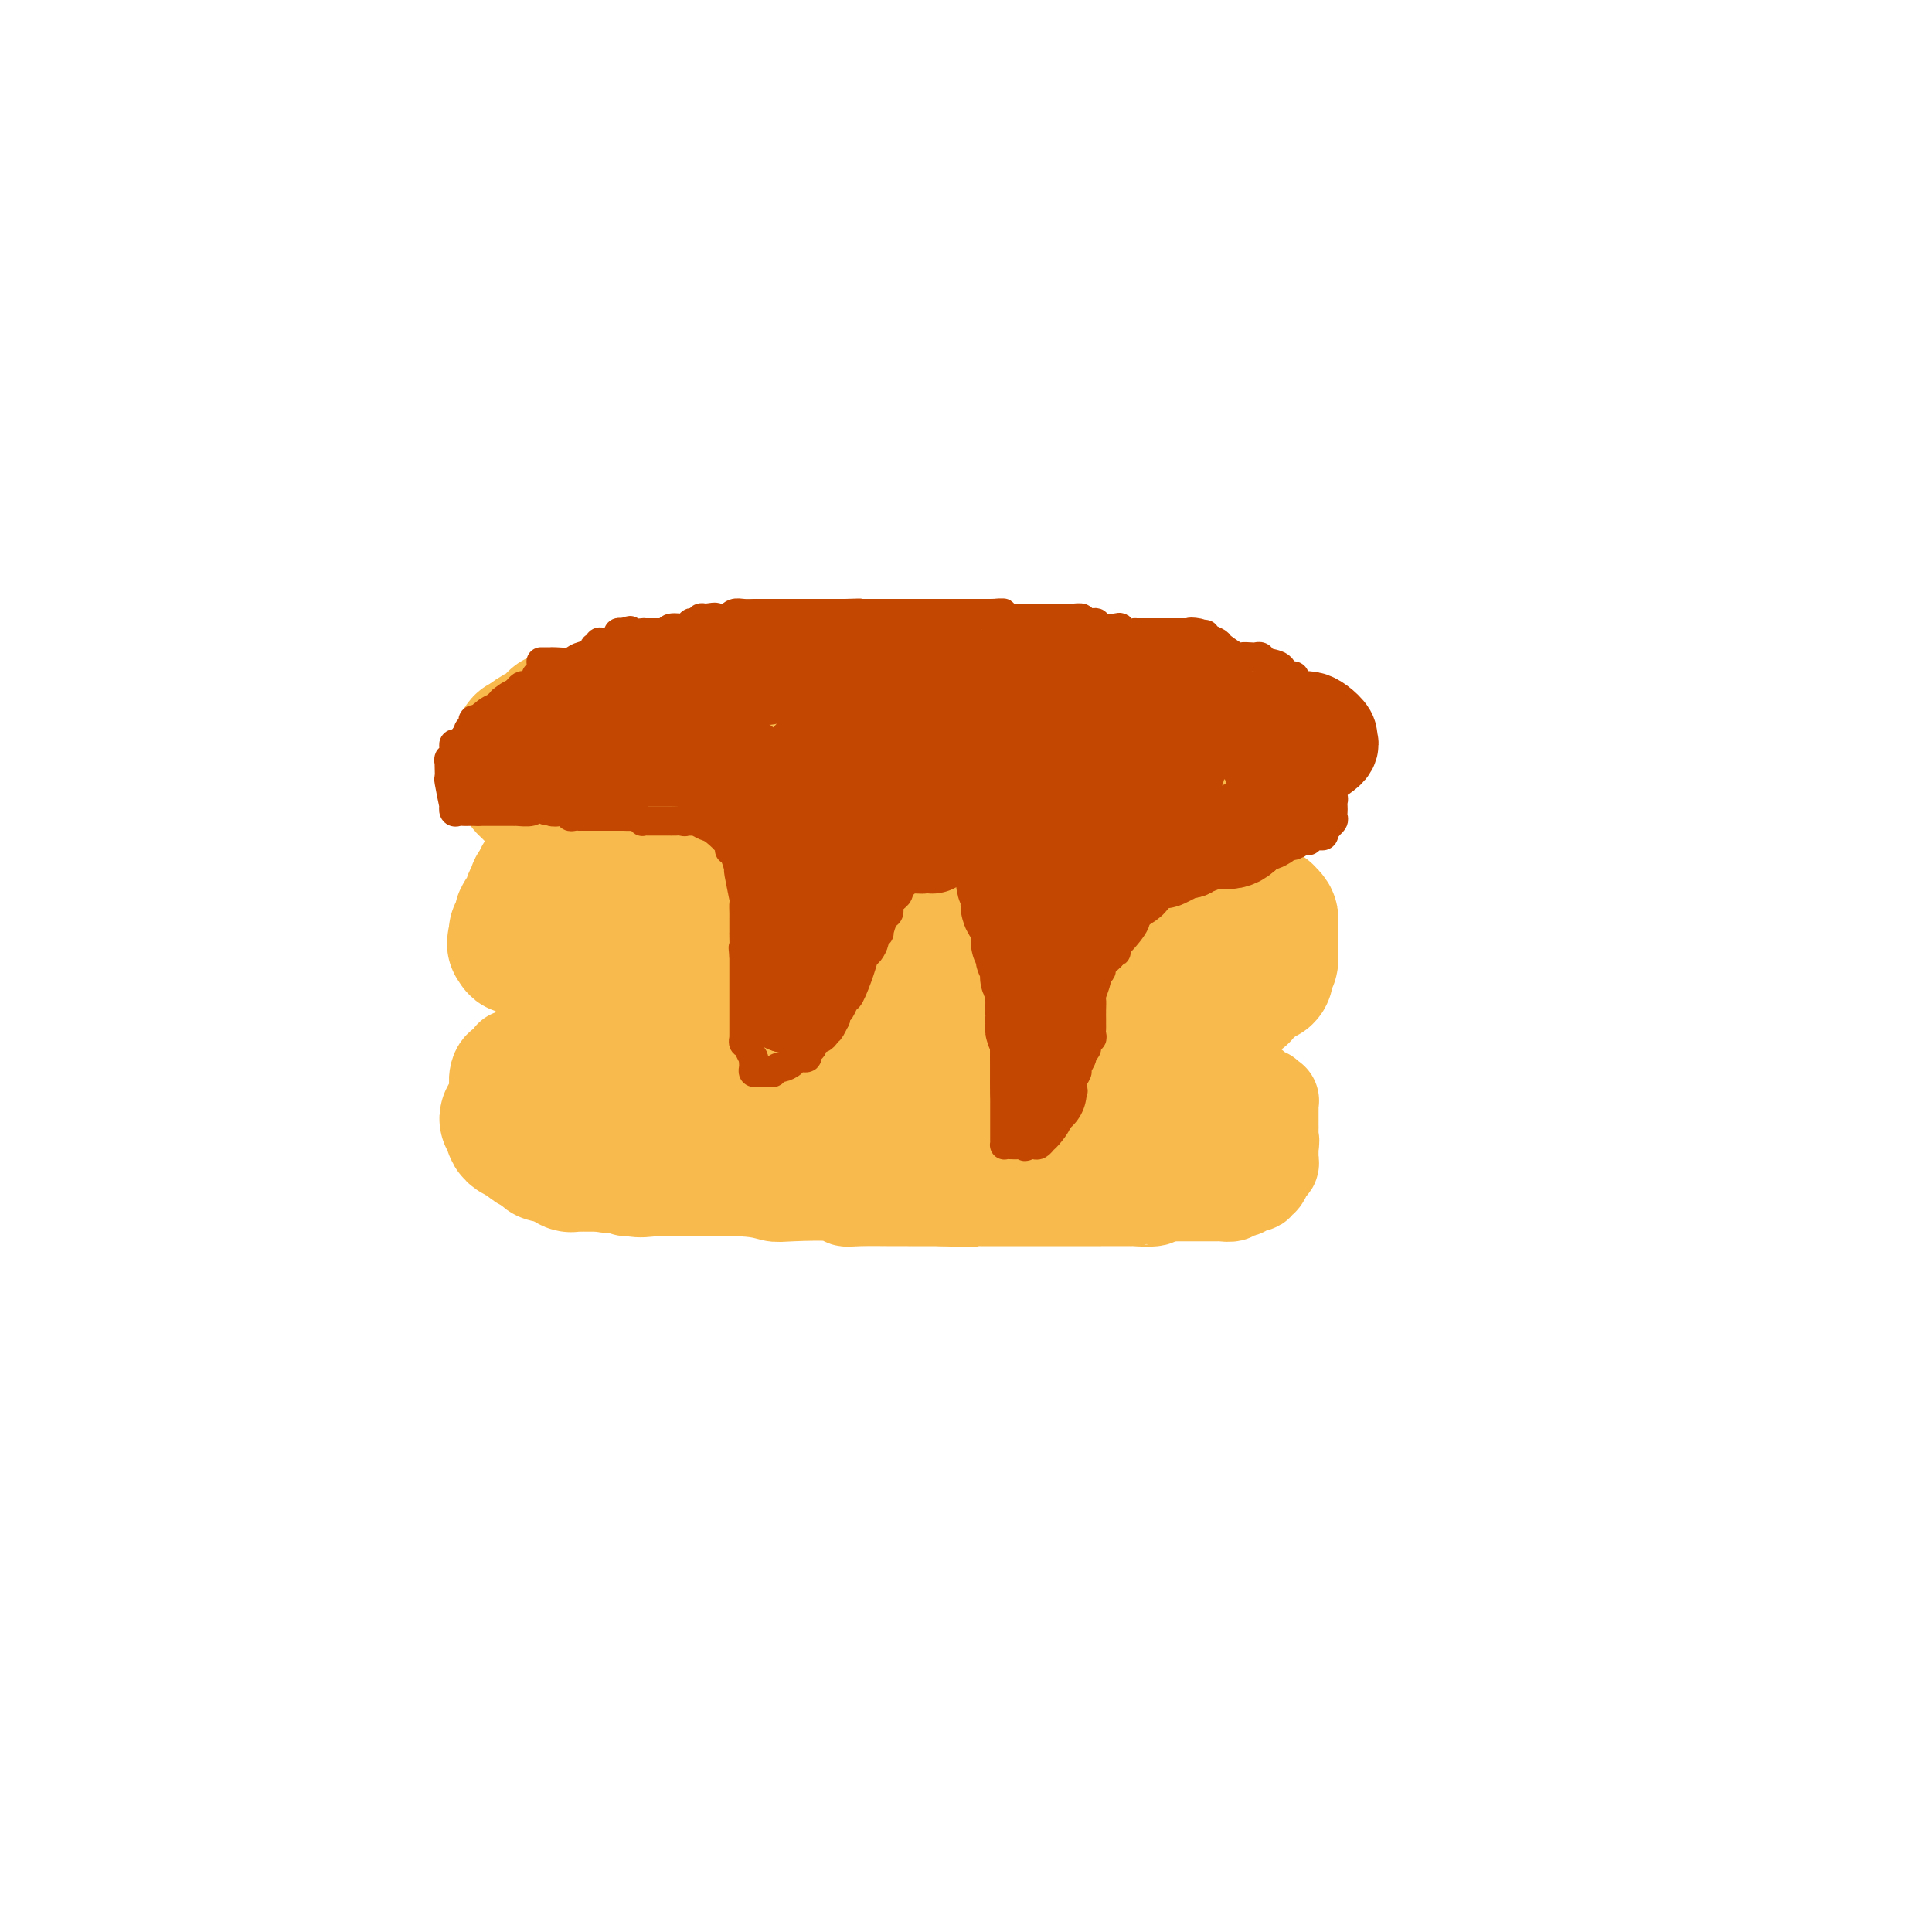 <svg viewBox='0 0 400 400' version='1.1' xmlns='http://www.w3.org/2000/svg' xmlns:xlink='http://www.w3.org/1999/xlink'><g fill='none' stroke='#F8BA4D' stroke-width='20' stroke-linecap='round' stroke-linejoin='round'><path d='M172,180c0.465,0.002 0.930,0.005 1,0c0.070,-0.005 -0.254,-0.016 0,0c0.254,0.016 1.088,0.061 2,0c0.912,-0.061 1.904,-0.228 3,0c1.096,0.228 2.297,0.849 3,1c0.703,0.151 0.908,-0.170 3,0c2.092,0.170 6.072,0.830 9,1c2.928,0.170 4.806,-0.151 6,0c1.194,0.151 1.704,0.772 5,1c3.296,0.228 9.378,0.061 12,0c2.622,-0.061 1.784,-0.016 2,0c0.216,0.016 1.485,0.004 3,0c1.515,-0.004 3.277,-0.001 4,0c0.723,0.001 0.406,-0.002 1,0c0.594,0.002 2.097,0.008 4,0c1.903,-0.008 4.205,-0.028 6,0c1.795,0.028 3.085,0.106 4,0c0.915,-0.106 1.457,-0.395 3,-1c1.543,-0.605 4.087,-1.525 5,-2c0.913,-0.475 0.195,-0.505 1,-1c0.805,-0.495 3.133,-1.454 4,-2c0.867,-0.546 0.272,-0.680 0,-1c-0.272,-0.320 -0.220,-0.825 0,-1c0.220,-0.175 0.609,-0.018 1,0c0.391,0.018 0.784,-0.103 1,0c0.216,0.103 0.254,0.430 1,0c0.746,-0.430 2.201,-1.616 3,-2c0.799,-0.384 0.943,0.033 1,0c0.057,-0.033 0.029,-0.517 0,-1'/><path d='M260,172c3.564,-1.860 2.473,-1.010 2,-1c-0.473,0.010 -0.330,-0.820 0,-1c0.330,-0.180 0.845,0.288 1,0c0.155,-0.288 -0.050,-1.334 0,-2c0.050,-0.666 0.356,-0.952 1,-1c0.644,-0.048 1.626,0.142 2,0c0.374,-0.142 0.139,-0.616 0,-1c-0.139,-0.384 -0.181,-0.676 0,-1c0.181,-0.324 0.584,-0.678 1,-1c0.416,-0.322 0.844,-0.611 1,-1c0.156,-0.389 0.041,-0.878 0,-1c-0.041,-0.122 -0.010,0.122 0,0c0.010,-0.122 -0.003,-0.608 0,-1c0.003,-0.392 0.023,-0.688 0,-1c-0.023,-0.312 -0.088,-0.640 0,-1c0.088,-0.360 0.329,-0.751 0,-1c-0.329,-0.249 -1.228,-0.356 -2,-1c-0.772,-0.644 -1.418,-1.825 -2,-3c-0.582,-1.175 -1.101,-2.343 -3,-4c-1.899,-1.657 -5.177,-3.803 -7,-5c-1.823,-1.197 -2.191,-1.445 -3,-2c-0.809,-0.555 -2.059,-1.417 -3,-2c-0.941,-0.583 -1.572,-0.888 -2,-1c-0.428,-0.112 -0.654,-0.030 -1,0c-0.346,0.030 -0.813,0.009 -1,0c-0.187,-0.009 -0.093,-0.004 0,0'/><path d='M244,140c-3.353,-1.547 -3.235,-0.415 -3,0c0.235,0.415 0.588,0.112 -1,0c-1.588,-0.112 -5.116,-0.033 -7,0c-1.884,0.033 -2.125,0.019 -4,0c-1.875,-0.019 -5.385,-0.044 -7,0c-1.615,0.044 -1.336,0.156 -2,0c-0.664,-0.156 -2.273,-0.582 -3,-1c-0.727,-0.418 -0.573,-0.830 -2,-1c-1.427,-0.170 -4.436,-0.098 -6,0c-1.564,0.098 -1.683,0.222 -3,0c-1.317,-0.222 -3.831,-0.792 -6,-1c-2.169,-0.208 -3.992,-0.056 -5,0c-1.008,0.056 -1.201,0.015 -4,0c-2.799,-0.015 -8.205,-0.004 -11,0c-2.795,0.004 -2.979,0.001 -4,0c-1.021,-0.001 -2.881,-0.001 -5,0c-2.119,0.001 -4.499,0.003 -6,0c-1.501,-0.003 -2.122,-0.012 -3,0c-0.878,0.012 -2.011,0.045 -4,0c-1.989,-0.045 -4.833,-0.166 -7,0c-2.167,0.166 -3.659,0.621 -5,1c-1.341,0.379 -2.533,0.683 -4,1c-1.467,0.317 -3.209,0.648 -5,1c-1.791,0.352 -3.632,0.726 -4,1c-0.368,0.274 0.736,0.447 0,1c-0.736,0.553 -3.310,1.485 -5,2c-1.690,0.515 -2.494,0.612 -3,1c-0.506,0.388 -0.713,1.066 -2,2c-1.287,0.934 -3.653,2.124 -5,3c-1.347,0.876 -1.673,1.438 -2,2'/><path d='M116,152c-3.244,2.561 -2.855,3.463 -3,4c-0.145,0.537 -0.823,0.709 -1,1c-0.177,0.291 0.149,0.701 0,1c-0.149,0.299 -0.772,0.487 -1,1c-0.228,0.513 -0.061,1.352 0,2c0.061,0.648 0.016,1.104 0,2c-0.016,0.896 -0.005,2.230 0,3c0.005,0.770 0.003,0.975 0,1c-0.003,0.025 -0.006,-0.131 0,0c0.006,0.131 0.021,0.547 0,1c-0.021,0.453 -0.077,0.943 0,1c0.077,0.057 0.286,-0.317 1,0c0.714,0.317 1.934,1.327 3,2c1.066,0.673 1.979,1.010 3,1c1.021,-0.010 2.150,-0.366 5,1c2.850,1.366 7.420,4.456 10,6c2.580,1.544 3.171,1.544 4,2c0.829,0.456 1.896,1.370 4,2c2.104,0.630 5.246,0.978 7,1c1.754,0.022 2.120,-0.281 3,0c0.880,0.281 2.274,1.147 4,2c1.726,0.853 3.783,1.693 5,2c1.217,0.307 1.593,0.082 2,0c0.407,-0.082 0.846,-0.022 2,0c1.154,0.022 3.024,0.006 4,0c0.976,-0.006 1.056,-0.002 2,0c0.944,0.002 2.750,0.000 4,0c1.250,-0.000 1.943,-0.000 3,0c1.057,0.000 2.477,0.000 4,0c1.523,-0.000 3.149,-0.000 4,0c0.851,0.000 0.925,0.000 1,0'/><path d='M186,188c3.964,0.000 0.875,0.000 0,0c-0.875,0.000 0.464,0.000 1,0c0.536,0.000 0.268,0.000 0,0'/><path d='M127,180c-0.729,0.022 -1.457,0.044 -2,0c-0.543,-0.044 -0.899,-0.153 -1,0c-0.101,0.153 0.055,0.570 0,1c-0.055,0.430 -0.319,0.875 -1,1c-0.681,0.125 -1.779,-0.070 -2,0c-0.221,0.070 0.435,0.404 0,1c-0.435,0.596 -1.963,1.455 -3,2c-1.037,0.545 -1.584,0.776 -2,1c-0.416,0.224 -0.700,0.440 -1,1c-0.300,0.560 -0.616,1.464 -1,2c-0.384,0.536 -0.835,0.704 -1,1c-0.165,0.296 -0.044,0.721 0,1c0.044,0.279 0.012,0.414 0,1c-0.012,0.586 -0.003,1.624 0,2c0.003,0.376 -0.001,0.091 0,1c0.001,0.909 0.007,3.013 0,4c-0.007,0.987 -0.028,0.856 0,1c0.028,0.144 0.104,0.563 0,1c-0.104,0.437 -0.389,0.890 0,1c0.389,0.110 1.452,-0.125 2,0c0.548,0.125 0.580,0.611 1,1c0.420,0.389 1.229,0.682 2,1c0.771,0.318 1.506,0.662 2,1c0.494,0.338 0.747,0.669 1,1'/><path d='M121,206c1.809,0.841 2.331,0.942 3,1c0.669,0.058 1.483,0.072 2,0c0.517,-0.072 0.736,-0.230 1,0c0.264,0.230 0.574,0.849 1,1c0.426,0.151 0.967,-0.166 2,0c1.033,0.166 2.556,0.815 3,1c0.444,0.185 -0.192,-0.095 0,0c0.192,0.095 1.214,0.565 3,1c1.786,0.435 4.338,0.833 6,1c1.662,0.167 2.435,0.101 3,0c0.565,-0.101 0.921,-0.238 2,0c1.079,0.238 2.879,0.852 4,1c1.121,0.148 1.562,-0.171 2,0c0.438,0.171 0.871,0.830 2,1c1.129,0.170 2.952,-0.150 4,0c1.048,0.150 1.321,0.771 2,1c0.679,0.229 1.766,0.065 3,0c1.234,-0.065 2.617,-0.033 4,0'/><path d='M168,214c7.721,1.238 3.525,0.332 2,0c-1.525,-0.332 -0.377,-0.089 1,0c1.377,0.089 2.985,0.024 4,0c1.015,-0.024 1.437,-0.006 2,0c0.563,0.006 1.268,0.002 2,0c0.732,-0.002 1.490,-0.000 2,0c0.510,0.000 0.771,0.000 2,0c1.229,-0.000 3.426,-0.000 5,0c1.574,0.000 2.525,0.000 3,0c0.475,-0.000 0.474,-0.000 2,0c1.526,0.000 4.577,0.000 6,0c1.423,-0.000 1.216,-0.000 2,0c0.784,0.000 2.557,0.000 4,0c1.443,-0.000 2.555,-0.000 3,0c0.445,0.000 0.222,0.000 0,0'/><path d='M208,214c7.290,0.000 5.516,0.000 5,0c-0.516,-0.000 0.228,-0.000 1,0c0.772,0.000 1.574,0.001 3,0c1.426,-0.001 3.478,-0.004 5,0c1.522,0.004 2.514,0.015 3,0c0.486,-0.015 0.464,-0.057 1,0c0.536,0.057 1.629,0.211 2,0c0.371,-0.211 0.019,-0.789 0,-1c-0.019,-0.211 0.296,-0.057 1,0c0.704,0.057 1.798,0.015 2,0c0.202,-0.015 -0.489,-0.004 0,0c0.489,0.004 2.158,0.001 3,0c0.842,-0.001 0.856,-0.000 1,0c0.144,0.000 0.417,0.000 1,0c0.583,-0.000 1.476,-0.000 2,0c0.524,0.000 0.680,0.000 1,0c0.320,-0.000 0.806,-0.000 1,0c0.194,0.000 0.097,0.000 0,0'/><path d='M240,213c5.360,-0.155 2.760,-0.041 2,0c-0.760,0.041 0.321,0.011 1,0c0.679,-0.011 0.957,-0.002 1,0c0.043,0.002 -0.149,-0.002 0,0c0.149,0.002 0.639,0.011 1,0c0.361,-0.011 0.592,-0.040 1,0c0.408,0.040 0.991,0.150 1,0c0.009,-0.150 -0.558,-0.561 0,-1c0.558,-0.439 2.240,-0.905 3,-1c0.760,-0.095 0.599,0.181 1,0c0.401,-0.181 1.365,-0.818 2,-1c0.635,-0.182 0.940,0.092 1,0c0.060,-0.092 -0.124,-0.550 0,-1c0.124,-0.450 0.555,-0.891 1,-1c0.445,-0.109 0.904,0.115 1,0c0.096,-0.115 -0.171,-0.570 0,-1c0.171,-0.430 0.782,-0.836 1,-1c0.218,-0.164 0.044,-0.085 0,0c-0.044,0.085 0.041,0.176 0,0c-0.041,-0.176 -0.207,-0.621 0,-1c0.207,-0.379 0.788,-0.693 1,-1c0.212,-0.307 0.057,-0.607 0,-1c-0.057,-0.393 -0.015,-0.879 0,-1c0.015,-0.121 0.004,0.121 0,0c-0.004,-0.121 -0.001,-0.606 0,-1c0.001,-0.394 0.001,-0.697 0,-1'/><path d='M258,200c0.773,-1.730 0.207,-1.055 0,-1c-0.207,0.055 -0.055,-0.509 0,-1c0.055,-0.491 0.012,-0.909 0,-1c-0.012,-0.091 0.008,0.145 0,0c-0.008,-0.145 -0.044,-0.670 0,-1c0.044,-0.330 0.166,-0.466 0,-1c-0.166,-0.534 -0.622,-1.467 -1,-2c-0.378,-0.533 -0.679,-0.665 -1,-1c-0.321,-0.335 -0.664,-0.873 -1,-1c-0.336,-0.127 -0.666,0.159 -1,0c-0.334,-0.159 -0.672,-0.761 -1,-1c-0.328,-0.239 -0.647,-0.116 -1,0c-0.353,0.116 -0.739,0.223 -1,0c-0.261,-0.223 -0.396,-0.778 -1,-1c-0.604,-0.222 -1.677,-0.111 -2,0c-0.323,0.111 0.105,0.222 0,0c-0.105,-0.222 -0.744,-0.778 -1,-1c-0.256,-0.222 -0.128,-0.111 0,0'/><path d='M128,202c-0.017,-0.112 -0.035,-0.223 0,0c0.035,0.223 0.122,0.781 0,1c-0.122,0.219 -0.453,0.099 -1,0c-0.547,-0.099 -1.310,-0.179 -2,0c-0.690,0.179 -1.307,0.615 -2,1c-0.693,0.385 -1.463,0.720 -2,1c-0.537,0.280 -0.842,0.506 -1,1c-0.158,0.494 -0.171,1.257 -1,2c-0.829,0.743 -2.475,1.467 -3,2c-0.525,0.533 0.070,0.877 0,1c-0.070,0.123 -0.806,0.025 -1,0c-0.194,-0.025 0.155,0.022 0,0c-0.155,-0.022 -0.812,-0.112 -1,0c-0.188,0.112 0.094,0.425 0,1c-0.094,0.575 -0.564,1.411 -1,2c-0.436,0.589 -0.839,0.931 -1,1c-0.161,0.069 -0.082,-0.135 0,0c0.082,0.135 0.166,0.610 0,1c-0.166,0.390 -0.583,0.695 -1,1'/><path d='M111,217c-2.770,2.195 -1.194,0.184 -1,0c0.194,-0.184 -0.996,1.460 -2,2c-1.004,0.540 -1.824,-0.023 -2,0c-0.176,0.023 0.293,0.632 0,1c-0.293,0.368 -1.346,0.496 -2,1c-0.654,0.504 -0.907,1.382 -1,2c-0.093,0.618 -0.025,0.974 0,1c0.025,0.026 0.007,-0.277 0,0c-0.007,0.277 -0.002,1.135 0,2c0.002,0.865 0.001,1.737 0,2c-0.001,0.263 -0.002,-0.084 0,0c0.002,0.084 0.008,0.600 0,1c-0.008,0.400 -0.029,0.684 0,1c0.029,0.316 0.109,0.666 0,1c-0.109,0.334 -0.408,0.654 0,1c0.408,0.346 1.524,0.719 2,1c0.476,0.281 0.312,0.472 1,1c0.688,0.528 2.227,1.395 3,2c0.773,0.605 0.780,0.950 1,1c0.220,0.050 0.653,-0.194 1,0c0.347,0.194 0.608,0.827 1,1c0.392,0.173 0.914,-0.112 1,0c0.086,0.112 -0.265,0.621 0,1c0.265,0.379 1.147,0.626 2,1c0.853,0.374 1.676,0.874 2,1c0.324,0.126 0.150,-0.121 1,0c0.850,0.121 2.723,0.610 4,1c1.277,0.390 1.959,0.682 2,1c0.041,0.318 -0.560,0.662 0,1c0.560,0.338 2.280,0.669 4,1'/><path d='M128,245c3.738,2.105 0.582,0.367 0,0c-0.582,-0.367 1.409,0.637 3,1c1.591,0.363 2.783,0.083 4,0c1.217,-0.083 2.460,0.029 6,0c3.540,-0.029 9.378,-0.200 13,0c3.622,0.200 5.028,0.772 6,1c0.972,0.228 1.510,0.114 4,0c2.490,-0.114 6.932,-0.227 9,0c2.068,0.227 1.763,0.793 2,1c0.237,0.207 1.017,0.056 3,0c1.983,-0.056 5.169,-0.015 7,0c1.831,0.015 2.305,0.004 3,0c0.695,-0.004 1.610,-0.001 3,0c1.390,0.001 3.254,0.000 4,0c0.746,-0.000 0.373,-0.000 0,0'/><path d='M195,248c10.512,0.464 3.291,0.124 1,0c-2.291,-0.124 0.346,-0.033 2,0c1.654,0.033 2.323,0.009 3,0c0.677,-0.009 1.360,-0.002 2,0c0.640,0.002 1.235,0.001 2,0c0.765,-0.001 1.700,-0.000 3,0c1.300,0.000 2.963,0.000 4,0c1.037,-0.000 1.446,-0.000 2,0c0.554,0.000 1.253,0.000 3,0c1.747,-0.000 4.541,-0.000 6,0c1.459,0.000 1.583,0.001 2,0c0.417,-0.001 1.126,-0.004 3,0c1.874,0.004 4.911,0.015 6,0c1.089,-0.015 0.230,-0.056 1,0c0.770,0.056 3.169,0.207 4,0c0.831,-0.207 0.095,-0.774 0,-1c-0.095,-0.226 0.453,-0.113 1,0'/><path d='M240,247c7.583,-0.155 4.042,-0.041 3,0c-1.042,0.041 0.416,0.011 1,0c0.584,-0.011 0.293,-0.003 1,0c0.707,0.003 2.413,0.001 3,0c0.587,-0.001 0.057,-0.000 0,0c-0.057,0.000 0.361,-0.000 1,0c0.639,0.000 1.500,0.001 2,0c0.500,-0.001 0.640,-0.004 1,0c0.360,0.004 0.941,0.015 1,0c0.059,-0.015 -0.405,-0.055 0,0c0.405,0.055 1.679,0.207 2,0c0.321,-0.207 -0.313,-0.772 0,-1c0.313,-0.228 1.572,-0.118 2,0c0.428,0.118 0.027,0.244 0,0c-0.027,-0.244 0.322,-0.858 1,-1c0.678,-0.142 1.684,0.187 2,0c0.316,-0.187 -0.060,-0.891 0,-1c0.060,-0.109 0.556,0.378 1,0c0.444,-0.378 0.837,-1.621 1,-2c0.163,-0.379 0.096,0.106 0,0c-0.096,-0.106 -0.222,-0.802 0,-1c0.222,-0.198 0.792,0.102 1,0c0.208,-0.102 0.056,-0.605 0,-1c-0.056,-0.395 -0.015,-0.683 0,-1c0.015,-0.317 0.004,-0.662 0,-1c-0.004,-0.338 -0.002,-0.669 0,-1'/><path d='M263,237c0.309,-1.205 0.083,-0.718 0,-1c-0.083,-0.282 -0.022,-1.332 0,-2c0.022,-0.668 0.006,-0.952 0,-1c-0.006,-0.048 -0.002,0.142 0,0c0.002,-0.142 0.000,-0.616 0,-1c-0.000,-0.384 0.001,-0.678 0,-1c-0.001,-0.322 -0.004,-0.674 0,-1c0.004,-0.326 0.016,-0.628 0,-1c-0.016,-0.372 -0.059,-0.816 0,-1c0.059,-0.184 0.221,-0.108 0,0c-0.221,0.108 -0.824,0.250 -1,0c-0.176,-0.250 0.076,-0.890 0,-1c-0.076,-0.110 -0.482,0.310 -1,0c-0.518,-0.310 -1.150,-1.351 -2,-2c-0.850,-0.649 -1.918,-0.906 -2,-1c-0.082,-0.094 0.822,-0.025 0,0c-0.822,0.025 -3.371,0.007 -4,0c-0.629,-0.007 0.663,-0.002 0,0c-0.663,0.002 -3.279,0.001 -5,0c-1.721,-0.001 -2.546,-0.000 -3,0c-0.454,0.000 -0.537,0.000 -2,0c-1.463,-0.000 -4.308,-0.001 -6,0c-1.692,0.001 -2.232,0.003 -3,0c-0.768,-0.003 -1.762,-0.011 -4,0c-2.238,0.011 -5.718,0.041 -8,0c-2.282,-0.041 -3.366,-0.155 -5,0c-1.634,0.155 -3.817,0.577 -6,1'/><path d='M211,225c-9.630,0.223 -9.705,0.782 -11,1c-1.295,0.218 -3.811,0.096 -6,0c-2.189,-0.096 -4.050,-0.165 -6,0c-1.950,0.165 -3.989,0.565 -5,1c-1.011,0.435 -0.993,0.904 -1,1c-0.007,0.096 -0.039,-0.183 0,0c0.039,0.183 0.150,0.827 1,1c0.850,0.173 2.439,-0.125 4,0c1.561,0.125 3.093,0.672 5,1c1.907,0.328 4.189,0.437 6,1c1.811,0.563 3.151,1.580 7,2c3.849,0.420 10.209,0.242 14,1c3.791,0.758 5.015,2.452 7,3c1.985,0.548 4.733,-0.049 8,0c3.267,0.049 7.054,0.745 9,1c1.946,0.255 2.051,0.068 3,0c0.949,-0.068 2.743,-0.018 3,0c0.257,0.018 -1.024,0.005 -3,0c-1.976,-0.005 -4.646,-0.001 -6,0c-1.354,0.001 -1.390,0.000 -4,0c-2.610,-0.000 -7.794,-0.000 -11,0c-3.206,0.000 -4.434,0.000 -6,0c-1.566,-0.000 -3.469,-0.000 -7,0c-3.531,0.000 -8.689,0.000 -12,0c-3.311,-0.000 -4.776,-0.000 -8,0c-3.224,0.000 -8.207,0.000 -11,0c-2.793,-0.000 -3.397,-0.000 -4,0'/><path d='M177,238c-11.147,-0.001 -3.016,-0.003 -1,0c2.016,0.003 -2.085,0.012 -3,0c-0.915,-0.012 1.356,-0.044 2,0c0.644,0.044 -0.339,0.166 -1,0c-0.661,-0.166 -0.998,-0.619 -2,-1c-1.002,-0.381 -2.667,-0.690 -4,-1c-1.333,-0.310 -2.332,-0.623 -4,-1c-1.668,-0.377 -4.005,-0.819 -5,-1c-0.995,-0.181 -0.647,-0.100 -2,0c-1.353,0.100 -4.406,0.220 -6,0c-1.594,-0.220 -1.729,-0.781 -2,-1c-0.271,-0.219 -0.678,-0.097 -2,0c-1.322,0.097 -3.559,0.170 -5,0c-1.441,-0.170 -2.087,-0.582 -3,-1c-0.913,-0.418 -2.092,-0.843 -3,-1c-0.908,-0.157 -1.545,-0.045 -2,0c-0.455,0.045 -0.727,0.022 -1,0'/><path d='M133,231c-7.442,-1.080 -4.046,-0.279 -3,0c1.046,0.279 -0.257,0.036 -1,0c-0.743,-0.036 -0.924,0.134 -1,0c-0.076,-0.134 -0.046,-0.572 0,-1c0.046,-0.428 0.107,-0.847 0,-1c-0.107,-0.153 -0.383,-0.041 -1,0c-0.617,0.041 -1.577,0.011 -2,0c-0.423,-0.011 -0.309,-0.003 -1,0c-0.691,0.003 -2.185,0.001 -3,0c-0.815,-0.001 -0.950,-0.000 -1,0c-0.050,0.000 -0.014,0.000 0,0c0.014,-0.000 0.007,-0.000 0,0'/><path d='M120,229c-1.665,-0.544 0.671,-0.905 2,-1c1.329,-0.095 1.650,0.076 2,0c0.350,-0.076 0.727,-0.398 1,-1c0.273,-0.602 0.440,-1.483 1,-2c0.560,-0.517 1.512,-0.671 2,-1c0.488,-0.329 0.512,-0.832 1,-1c0.488,-0.168 1.441,0.001 2,0c0.559,-0.001 0.723,-0.171 1,-1c0.277,-0.829 0.666,-2.316 1,-3c0.334,-0.684 0.611,-0.566 1,-1c0.389,-0.434 0.889,-1.420 1,-2c0.111,-0.580 -0.166,-0.756 0,-1c0.166,-0.244 0.775,-0.558 1,-1c0.225,-0.442 0.067,-1.011 0,-1c-0.067,0.011 -0.043,0.603 0,1c0.043,0.397 0.105,0.600 0,1c-0.105,0.400 -0.375,0.997 1,4c1.375,3.003 4.396,8.413 6,11c1.604,2.587 1.791,2.353 2,3c0.209,0.647 0.441,2.175 2,3c1.559,0.825 4.444,0.947 6,1c1.556,0.053 1.782,0.038 2,0c0.218,-0.038 0.429,-0.098 2,0c1.571,0.098 4.504,0.353 6,0c1.496,-0.353 1.556,-1.313 2,-2c0.444,-0.687 1.274,-1.102 2,-2c0.726,-0.898 1.349,-2.280 2,-3c0.651,-0.720 1.329,-0.777 2,-1c0.671,-0.223 1.336,-0.611 2,-1'/><path d='M173,228c1.734,-1.785 1.071,-1.746 1,-2c-0.071,-0.254 0.452,-0.800 1,-1c0.548,-0.200 1.120,-0.054 1,0c-0.120,0.054 -0.934,0.014 -2,0c-1.066,-0.014 -2.384,-0.004 -5,0c-2.616,0.004 -6.530,0.001 -9,0c-2.470,-0.001 -3.497,-0.000 -4,0c-0.503,0.000 -0.482,0.000 -1,0c-0.518,-0.000 -1.577,-0.000 -2,0c-0.423,0.000 -0.212,0.000 0,0'/></g>
<g fill='none' stroke='#F8BA4D' stroke-width='28' stroke-linecap='round' stroke-linejoin='round'><path d='M244,165c-0.113,-0.334 -0.226,-0.668 0,-1c0.226,-0.332 0.790,-0.662 1,-1c0.210,-0.338 0.064,-0.683 0,-1c-0.064,-0.317 -0.046,-0.606 0,-1c0.046,-0.394 0.121,-0.894 0,-1c-0.121,-0.106 -0.437,0.182 -1,0c-0.563,-0.182 -1.372,-0.833 -2,-1c-0.628,-0.167 -1.075,0.152 -2,0c-0.925,-0.152 -2.329,-0.773 -3,-1c-0.671,-0.227 -0.608,-0.061 -3,0c-2.392,0.061 -7.237,0.015 -10,0c-2.763,-0.015 -3.443,-0.001 -5,0c-1.557,0.001 -3.992,-0.011 -5,0c-1.008,0.011 -0.590,0.044 -1,0c-0.410,-0.044 -1.647,-0.166 -3,0c-1.353,0.166 -2.821,0.619 -4,1c-1.179,0.381 -2.069,0.691 -3,1c-0.931,0.309 -1.903,0.619 -3,1c-1.097,0.381 -2.318,0.834 -4,1c-1.682,0.166 -3.827,0.044 -5,0c-1.173,-0.044 -1.376,-0.012 -2,0c-0.624,0.012 -1.668,0.003 -2,0c-0.332,-0.003 0.048,-0.001 0,0c-0.048,0.001 -0.524,0.000 -1,0'/><path d='M186,162c-8.266,0.425 -3.429,-0.513 -2,-1c1.429,-0.487 -0.548,-0.523 -2,-1c-1.452,-0.477 -2.378,-1.396 -3,-2c-0.622,-0.604 -0.940,-0.894 -2,-1c-1.060,-0.106 -2.863,-0.028 -4,0c-1.137,0.028 -1.607,0.008 -2,0c-0.393,-0.008 -0.710,-0.002 -2,0c-1.290,0.002 -3.553,0.000 -5,0c-1.447,-0.000 -2.079,0.000 -3,0c-0.921,-0.000 -2.130,-0.001 -4,0c-1.870,0.001 -4.399,0.003 -6,0c-1.601,-0.003 -2.274,-0.012 -3,0c-0.726,0.012 -1.505,0.045 -2,0c-0.495,-0.045 -0.706,-0.167 -1,0c-0.294,0.167 -0.671,0.623 -1,1c-0.329,0.377 -0.610,0.675 -1,1c-0.390,0.325 -0.889,0.679 -1,1c-0.111,0.321 0.166,0.611 0,1c-0.166,0.389 -0.776,0.878 -1,1c-0.224,0.122 -0.060,-0.123 0,0c0.060,0.123 0.018,0.613 0,1c-0.018,0.387 -0.013,0.671 0,1c0.013,0.329 0.034,0.704 0,1c-0.034,0.296 -0.122,0.512 0,1c0.122,0.488 0.456,1.247 1,2c0.544,0.753 1.298,1.501 2,2c0.702,0.499 1.351,0.750 2,1'/><path d='M146,171c1.730,1.337 3.554,1.679 5,2c1.446,0.321 2.513,0.622 3,1c0.487,0.378 0.393,0.833 3,1c2.607,0.167 7.916,0.045 11,0c3.084,-0.045 3.944,-0.012 6,0c2.056,0.012 5.309,0.004 8,0c2.691,-0.004 4.822,-0.005 6,0c1.178,0.005 1.405,0.014 1,0c-0.405,-0.014 -1.440,-0.053 -2,0c-0.560,0.053 -0.644,0.196 -5,-2c-4.356,-2.196 -12.983,-6.732 -19,-9c-6.017,-2.268 -9.424,-2.267 -13,-3c-3.576,-0.733 -7.320,-2.198 -13,-4c-5.680,-1.802 -13.296,-3.939 -17,-5c-3.704,-1.061 -3.496,-1.045 -4,-1c-0.504,0.045 -1.721,0.120 -2,0c-0.279,-0.120 0.379,-0.434 1,0c0.621,0.434 1.206,1.617 2,2c0.794,0.383 1.798,-0.033 3,0c1.202,0.033 2.601,0.517 4,1'/><path d='M124,154c1.670,0.403 1.844,-0.088 2,0c0.156,0.088 0.294,0.756 2,1c1.706,0.244 4.980,0.065 7,0c2.020,-0.065 2.785,-0.018 4,0c1.215,0.018 2.881,0.005 5,0c2.119,-0.005 4.693,-0.001 6,0c1.307,0.001 1.348,0.000 3,0c1.652,-0.000 4.915,-0.000 7,0c2.085,0.000 2.993,0.000 4,0c1.007,-0.000 2.112,-0.000 5,0c2.888,0.000 7.559,0.001 10,0c2.441,-0.001 2.653,-0.004 3,0c0.347,0.004 0.831,0.015 2,0c1.169,-0.015 3.025,-0.056 4,0c0.975,0.056 1.070,0.207 1,0c-0.070,-0.207 -0.306,-0.774 0,-1c0.306,-0.226 1.153,-0.113 2,0'/><path d='M191,154c10.480,-0.000 3.179,-0.000 2,0c-1.179,0.000 3.763,0.000 6,0c2.237,-0.000 1.769,-0.000 2,0c0.231,0.000 1.162,0.000 2,0c0.838,-0.000 1.585,-0.001 2,0c0.415,0.001 0.500,0.004 1,0c0.500,-0.004 1.414,-0.013 2,0c0.586,0.013 0.842,0.049 1,0c0.158,-0.049 0.217,-0.183 1,0c0.783,0.183 2.290,0.684 3,1c0.710,0.316 0.623,0.448 1,1c0.377,0.552 1.219,1.524 2,2c0.781,0.476 1.502,0.455 2,1c0.498,0.545 0.774,1.654 1,2c0.226,0.346 0.404,-0.072 1,0c0.596,0.072 1.612,0.635 2,1c0.388,0.365 0.149,0.533 0,1c-0.149,0.467 -0.209,1.233 0,2c0.209,0.767 0.687,1.536 1,2c0.313,0.464 0.462,0.622 1,2c0.538,1.378 1.464,3.976 2,5c0.536,1.024 0.682,0.473 1,1c0.318,0.527 0.810,2.131 1,3c0.190,0.869 0.080,1.003 0,2c-0.080,0.997 -0.129,2.859 0,4c0.129,1.141 0.438,1.563 0,3c-0.438,1.437 -1.623,3.890 -2,5c-0.377,1.110 0.052,0.876 0,1c-0.052,0.124 -0.586,0.607 -1,1c-0.414,0.393 -0.707,0.697 -1,1'/><path d='M224,195c-0.782,2.626 -0.736,0.692 -1,0c-0.264,-0.692 -0.836,-0.141 -1,0c-0.164,0.141 0.081,-0.127 0,0c-0.081,0.127 -0.489,0.651 0,1c0.489,0.349 1.874,0.523 3,1c1.126,0.477 1.993,1.256 3,2c1.007,0.744 2.154,1.452 3,2c0.846,0.548 1.390,0.934 2,1c0.610,0.066 1.287,-0.188 2,0c0.713,0.188 1.461,0.820 2,1c0.539,0.180 0.868,-0.091 1,0c0.132,0.091 0.066,0.546 0,1'/><path d='M238,204c2.159,1.569 0.556,0.993 0,1c-0.556,0.007 -0.064,0.598 -1,1c-0.936,0.402 -3.299,0.614 -5,0c-1.701,-0.614 -2.738,-2.054 -4,-3c-1.262,-0.946 -2.748,-1.397 -9,-4c-6.252,-2.603 -17.271,-7.358 -23,-10c-5.729,-2.642 -6.169,-3.170 -11,-3c-4.831,0.170 -14.054,1.037 -19,2c-4.946,0.963 -5.615,2.023 -7,3c-1.385,0.977 -3.485,1.873 -6,3c-2.515,1.127 -5.444,2.487 -7,3c-1.556,0.513 -1.741,0.180 -2,0c-0.259,-0.180 -0.594,-0.207 -1,0c-0.406,0.207 -0.882,0.648 -1,1c-0.118,0.352 0.122,0.615 0,1c-0.122,0.385 -0.607,0.892 -1,1c-0.393,0.108 -0.694,-0.181 -1,0c-0.306,0.181 -0.615,0.834 -1,1c-0.385,0.166 -0.845,-0.153 -1,0c-0.155,0.153 -0.004,0.779 0,1c0.004,0.221 -0.137,0.037 0,0c0.137,-0.037 0.554,0.071 1,0c0.446,-0.071 0.921,-0.323 2,0c1.079,0.323 2.761,1.222 4,2c1.239,0.778 2.033,1.435 3,2c0.967,0.565 2.106,1.037 5,2c2.894,0.963 7.541,2.418 10,3c2.459,0.582 2.729,0.291 3,0'/><path d='M166,211c4.828,1.546 2.899,0.411 2,0c-0.899,-0.411 -0.769,-0.099 0,0c0.769,0.099 2.176,-0.016 3,0c0.824,0.016 1.065,0.163 1,0c-0.065,-0.163 -0.434,-0.635 1,-1c1.434,-0.365 4.673,-0.622 6,-1c1.327,-0.378 0.742,-0.878 1,-1c0.258,-0.122 1.359,0.135 2,0c0.641,-0.135 0.822,-0.663 1,-1c0.178,-0.337 0.353,-0.482 0,-1c-0.353,-0.518 -1.234,-1.410 -2,-2c-0.766,-0.590 -1.418,-0.877 -3,-2c-1.582,-1.123 -4.094,-3.082 -6,-4c-1.906,-0.918 -3.206,-0.793 -4,-1c-0.794,-0.207 -1.082,-0.744 -3,-2c-1.918,-1.256 -5.465,-3.230 -7,-4c-1.535,-0.770 -1.059,-0.337 -3,-2c-1.941,-1.663 -6.299,-5.424 -9,-9c-2.701,-3.576 -3.745,-6.969 -5,-9c-1.255,-2.031 -2.723,-2.701 -4,-4c-1.277,-1.299 -2.365,-3.228 -3,-4c-0.635,-0.772 -0.818,-0.386 -1,0'/><path d='M133,163c-3.356,-4.027 -0.744,-1.094 0,0c0.744,1.094 -0.378,0.349 -1,0c-0.622,-0.349 -0.744,-0.304 -1,0c-0.256,0.304 -0.646,0.866 -1,1c-0.354,0.134 -0.672,-0.160 -1,0c-0.328,0.160 -0.666,0.775 -1,1c-0.334,0.225 -0.663,0.059 -1,0c-0.337,-0.059 -0.681,-0.012 -1,0c-0.319,0.012 -0.613,-0.011 -1,0c-0.387,0.011 -0.867,0.054 -1,0c-0.133,-0.054 0.079,-0.207 0,0c-0.079,0.207 -0.451,0.773 -1,1c-0.549,0.227 -1.274,0.113 -2,0'/><path d='M121,166c-2.096,0.464 -1.335,0.126 -1,0c0.335,-0.126 0.246,-0.038 0,0c-0.246,0.038 -0.647,0.025 -1,0c-0.353,-0.025 -0.658,-0.063 -1,0c-0.342,0.063 -0.721,0.227 -1,0c-0.279,-0.227 -0.457,-0.845 -1,-1c-0.543,-0.155 -1.451,0.154 -2,0c-0.549,-0.154 -0.740,-0.772 -1,-1c-0.260,-0.228 -0.591,-0.065 -1,0c-0.409,0.065 -0.898,0.032 -1,0c-0.102,-0.032 0.183,-0.064 0,0c-0.183,0.064 -0.832,0.223 -1,0c-0.168,-0.223 0.147,-0.829 0,-1c-0.147,-0.171 -0.756,0.094 -1,0c-0.244,-0.094 -0.122,-0.547 0,-1'/><path d='M109,162c-1.858,-0.571 -0.502,0.001 0,0c0.502,-0.001 0.148,-0.574 0,-1c-0.148,-0.426 -0.092,-0.706 0,-1c0.092,-0.294 0.221,-0.602 0,-1c-0.221,-0.398 -0.792,-0.885 -1,-1c-0.208,-0.115 -0.053,0.141 0,0c0.053,-0.141 0.004,-0.678 0,-1c-0.004,-0.322 0.038,-0.429 0,-1c-0.038,-0.571 -0.154,-1.607 0,-2c0.154,-0.393 0.580,-0.144 1,0c0.420,0.144 0.834,0.184 1,0c0.166,-0.184 0.083,-0.592 0,-1'/><path d='M110,153c0.394,-1.327 0.879,-0.145 1,0c0.121,0.145 -0.121,-0.749 0,-1c0.121,-0.251 0.606,0.139 1,0c0.394,-0.139 0.696,-0.808 1,-1c0.304,-0.192 0.610,0.092 1,0c0.390,-0.092 0.864,-0.561 1,-1c0.136,-0.439 -0.066,-0.850 0,-1c0.066,-0.150 0.402,-0.040 1,0c0.598,0.040 1.459,0.011 2,0c0.541,-0.011 0.760,-0.003 1,0c0.240,0.003 0.499,-0.000 1,0c0.501,0.000 1.245,0.003 2,0c0.755,-0.003 1.522,-0.011 2,0c0.478,0.011 0.667,0.041 1,0c0.333,-0.041 0.809,-0.155 1,0c0.191,0.155 0.095,0.577 0,1'/><path d='M126,150c1.722,0.315 0.528,0.601 0,1c-0.528,0.399 -0.390,0.909 0,1c0.390,0.091 1.033,-0.237 2,1c0.967,1.237 2.259,4.038 3,5c0.741,0.962 0.930,0.086 1,0c0.070,-0.086 0.019,0.619 0,1c-0.019,0.381 -0.008,0.438 0,1c0.008,0.562 0.012,1.629 0,2c-0.012,0.371 -0.041,0.046 0,0c0.041,-0.046 0.152,0.188 0,1c-0.152,0.812 -0.567,2.203 -1,3c-0.433,0.797 -0.886,1.000 -1,1c-0.114,0.000 0.110,-0.203 0,0c-0.110,0.203 -0.553,0.812 -1,1c-0.447,0.188 -0.898,-0.044 -1,0c-0.102,0.044 0.144,0.362 0,1c-0.144,0.638 -0.678,1.594 -1,2c-0.322,0.406 -0.433,0.263 -1,1c-0.567,0.737 -1.591,2.353 -2,3c-0.409,0.647 -0.205,0.323 0,0'/><path d='M124,175c-1.182,2.168 -0.136,1.089 0,1c0.136,-0.089 -0.636,0.812 -1,1c-0.364,0.188 -0.318,-0.338 -1,0c-0.682,0.338 -2.091,1.541 -3,2c-0.909,0.459 -1.318,0.175 -2,0c-0.682,-0.175 -1.635,-0.240 -2,0c-0.365,0.240 -0.140,0.785 0,1c0.140,0.215 0.196,0.099 0,0c-0.196,-0.099 -0.645,-0.180 -1,0c-0.355,0.180 -0.617,0.622 -1,1c-0.383,0.378 -0.886,0.693 -1,1c-0.114,0.307 0.162,0.606 0,1c-0.162,0.394 -0.762,0.883 -1,1c-0.238,0.117 -0.116,-0.136 0,0c0.116,0.136 0.224,0.663 0,1c-0.224,0.337 -0.782,0.486 -1,1c-0.218,0.514 -0.097,1.395 0,2c0.097,0.605 0.171,0.935 0,1c-0.171,0.065 -0.585,-0.136 -1,0c-0.415,0.136 -0.829,0.610 -1,1c-0.171,0.390 -0.098,0.696 0,1c0.098,0.304 0.222,0.607 0,1c-0.222,0.393 -0.791,0.875 -1,1c-0.209,0.125 -0.060,-0.107 0,0c0.060,0.107 0.030,0.554 0,1'/><path d='M107,194c-0.920,2.172 -0.219,1.102 0,1c0.219,-0.102 -0.043,0.765 0,1c0.043,0.235 0.393,-0.161 1,0c0.607,0.161 1.473,0.879 2,1c0.527,0.121 0.715,-0.356 1,0c0.285,0.356 0.668,1.544 1,2c0.332,0.456 0.612,0.179 1,0c0.388,-0.179 0.884,-0.259 1,0c0.116,0.259 -0.149,0.858 0,1c0.149,0.142 0.711,-0.172 1,0c0.289,0.172 0.305,0.831 1,1c0.695,0.169 2.070,-0.151 3,0c0.930,0.151 1.415,0.772 2,1c0.585,0.228 1.270,0.064 2,0c0.730,-0.064 1.505,-0.027 2,0c0.495,0.027 0.710,0.046 1,0c0.290,-0.046 0.654,-0.156 1,0c0.346,0.156 0.673,0.578 1,1'/><path d='M128,203c3.351,0.631 3.729,0.208 5,0c1.271,-0.208 3.434,-0.202 5,0c1.566,0.202 2.536,0.600 8,0c5.464,-0.600 15.422,-2.199 22,-3c6.578,-0.801 9.775,-0.805 13,-1c3.225,-0.195 6.478,-0.581 10,-1c3.522,-0.419 7.311,-0.872 9,-1c1.689,-0.128 1.276,0.069 1,0c-0.276,-0.069 -0.415,-0.404 0,-1c0.415,-0.596 1.385,-1.453 2,-2c0.615,-0.547 0.873,-0.783 1,-1c0.127,-0.217 0.121,-0.416 1,-1c0.879,-0.584 2.644,-1.552 3,-2c0.356,-0.448 -0.696,-0.376 0,-1c0.696,-0.624 3.138,-1.943 5,-3c1.862,-1.057 3.142,-1.852 4,-2c0.858,-0.148 1.293,0.353 3,0c1.707,-0.353 4.684,-1.558 6,-2c1.316,-0.442 0.970,-0.119 2,0c1.030,0.119 3.437,0.034 5,0c1.563,-0.034 2.281,-0.017 3,0'/><path d='M236,182c3.510,-0.265 2.786,0.073 3,0c0.214,-0.073 1.367,-0.555 2,-1c0.633,-0.445 0.746,-0.851 1,-1c0.254,-0.149 0.650,-0.040 1,0c0.350,0.040 0.653,0.011 1,0c0.347,-0.011 0.737,-0.003 1,0c0.263,0.003 0.399,0.001 1,0c0.601,-0.001 1.667,-0.001 2,0c0.333,0.001 -0.066,0.004 0,0c0.066,-0.004 0.596,-0.016 1,0c0.404,0.016 0.683,0.061 1,0c0.317,-0.061 0.672,-0.227 1,0c0.328,0.227 0.629,0.848 1,1c0.371,0.152 0.811,-0.165 1,0c0.189,0.165 0.128,0.814 0,1c-0.128,0.186 -0.322,-0.090 0,0c0.322,0.090 1.161,0.545 2,1'/><path d='M255,183c0.493,0.708 -0.275,0.977 0,1c0.275,0.023 1.594,-0.201 2,0c0.406,0.201 -0.100,0.827 0,1c0.100,0.173 0.805,-0.107 1,0c0.195,0.107 -0.121,0.602 0,1c0.121,0.398 0.677,0.698 1,1c0.323,0.302 0.412,0.606 1,1c0.588,0.394 1.674,0.879 2,1c0.326,0.121 -0.109,-0.122 0,0c0.109,0.122 0.761,0.609 1,1c0.239,0.391 0.064,0.686 0,1c-0.064,0.314 -0.017,0.648 0,1c0.017,0.352 0.005,0.721 0,1c-0.005,0.279 -0.001,0.466 0,1c0.001,0.534 0.000,1.413 0,2c-0.000,0.587 -0.000,0.882 0,1c0.000,0.118 0.000,0.059 0,0'/><path d='M263,197c0.139,1.416 -0.015,0.958 0,1c0.015,0.042 0.197,0.586 0,1c-0.197,0.414 -0.773,0.699 -1,1c-0.227,0.301 -0.103,0.619 0,1c0.103,0.381 0.186,0.824 0,1c-0.186,0.176 -0.641,0.085 -1,0c-0.359,-0.085 -0.622,-0.164 -1,0c-0.378,0.164 -0.871,0.569 -1,1c-0.129,0.431 0.106,0.886 0,1c-0.106,0.114 -0.554,-0.113 -1,0c-0.446,0.113 -0.889,0.566 -1,1c-0.111,0.434 0.111,0.848 0,1c-0.111,0.152 -0.555,0.041 -1,0c-0.445,-0.041 -0.890,-0.011 -1,0c-0.110,0.011 0.114,0.003 0,0c-0.114,-0.003 -0.567,-0.001 -1,0c-0.433,0.001 -0.847,0.000 -1,0c-0.153,-0.000 -0.044,-0.000 0,0c0.044,0.000 0.022,0.000 0,0'/><path d='M119,227c-0.342,0.445 -0.683,0.890 -1,1c-0.317,0.110 -0.609,-0.114 -1,0c-0.391,0.114 -0.882,0.566 -1,1c-0.118,0.434 0.138,0.848 0,1c-0.138,0.152 -0.670,0.041 -1,0c-0.330,-0.041 -0.459,-0.011 -1,0c-0.541,0.011 -1.494,0.002 -2,0c-0.506,-0.002 -0.567,0.002 -1,0c-0.433,-0.002 -1.240,-0.011 -2,0c-0.760,0.011 -1.474,0.041 -2,0c-0.526,-0.041 -0.865,-0.155 -1,0c-0.135,0.155 -0.068,0.577 0,1'/><path d='M106,231c-2.010,0.781 -0.537,0.734 0,1c0.537,0.266 0.136,0.845 0,1c-0.136,0.155 -0.009,-0.112 0,0c0.009,0.112 -0.100,0.605 0,1c0.100,0.395 0.408,0.694 1,1c0.592,0.306 1.467,0.621 2,1c0.533,0.379 0.724,0.823 1,1c0.276,0.177 0.638,0.089 1,0'/><path d='M111,237c1.017,0.863 1.060,0.021 1,0c-0.060,-0.021 -0.222,0.779 0,1c0.222,0.221 0.829,-0.138 1,0c0.171,0.138 -0.095,0.773 0,1c0.095,0.227 0.550,0.046 1,0c0.450,-0.046 0.894,0.044 1,0c0.106,-0.044 -0.127,-0.222 0,0c0.127,0.222 0.612,0.844 1,1c0.388,0.156 0.678,-0.154 1,0c0.322,0.154 0.677,0.773 1,1c0.323,0.227 0.615,0.061 1,0c0.385,-0.061 0.864,-0.016 1,0c0.136,0.016 -0.069,0.004 0,0c0.069,-0.004 0.414,-0.001 1,0c0.586,0.001 1.415,0.000 2,0c0.585,-0.000 0.927,-0.000 1,0c0.073,0.000 -0.122,0.000 0,0c0.122,-0.000 0.561,-0.000 1,0'/><path d='M125,241c2.349,0.619 1.221,0.166 1,0c-0.221,-0.166 0.466,-0.044 1,0c0.534,0.044 0.917,0.012 1,0c0.083,-0.012 -0.133,-0.003 0,0c0.133,0.003 0.614,0.001 1,0c0.386,-0.001 0.678,-0.000 1,0c0.322,0.000 0.675,0.000 1,0c0.325,-0.000 0.623,-0.000 1,0c0.377,0.000 0.832,0.000 1,0c0.168,-0.000 0.048,-0.000 0,0c-0.048,0.000 -0.024,0.000 0,0'/></g>
<g fill='none' stroke='#C34701' stroke-width='6' stroke-linecap='round' stroke-linejoin='round'><path d='M112,137c0.318,-0.002 0.636,-0.004 1,0c0.364,0.004 0.775,0.012 1,0c0.225,-0.012 0.266,-0.046 1,0c0.734,0.046 2.162,0.171 3,0c0.838,-0.171 1.085,-0.638 2,-1c0.915,-0.362 2.497,-0.619 3,-1c0.503,-0.381 -0.072,-0.887 0,-1c0.072,-0.113 0.793,0.167 1,0c0.207,-0.167 -0.098,-0.779 0,-1c0.098,-0.221 0.600,-0.049 1,0c0.400,0.049 0.698,-0.026 1,0c0.302,0.026 0.607,0.151 1,0c0.393,-0.151 0.875,-0.579 1,-1c0.125,-0.421 -0.107,-0.835 0,-1c0.107,-0.165 0.554,-0.083 1,0'/><path d='M129,131c2.672,-0.928 0.852,-0.249 1,0c0.148,0.249 2.264,0.067 3,0c0.736,-0.067 0.091,-0.018 0,0c-0.091,0.018 0.371,0.006 1,0c0.629,-0.006 1.423,-0.006 2,0c0.577,0.006 0.936,0.017 1,0c0.064,-0.017 -0.166,-0.061 0,0c0.166,0.061 0.727,0.226 1,0c0.273,-0.226 0.259,-0.844 1,-1c0.741,-0.156 2.236,0.151 3,0c0.764,-0.151 0.796,-0.759 1,-1c0.204,-0.241 0.581,-0.116 1,0c0.419,0.116 0.882,0.224 1,0c0.118,-0.224 -0.109,-0.778 0,-1c0.109,-0.222 0.555,-0.111 1,0'/><path d='M146,128c3.034,-0.464 2.119,-0.123 2,0c-0.119,0.123 0.559,0.029 1,0c0.441,-0.029 0.646,0.006 1,0c0.354,-0.006 0.858,-0.054 1,0c0.142,0.054 -0.079,0.211 0,0c0.079,-0.211 0.459,-0.789 1,-1c0.541,-0.211 1.245,-0.057 2,0c0.755,0.057 1.561,0.015 2,0c0.439,-0.015 0.512,-0.004 1,0c0.488,0.004 1.391,0.001 2,0c0.609,-0.001 0.922,-0.000 1,0c0.078,0.000 -0.080,0.000 0,0c0.080,-0.000 0.399,-0.000 1,0c0.601,0.000 1.483,0.000 2,0c0.517,-0.000 0.667,-0.000 1,0c0.333,0.000 0.848,0.000 1,0c0.152,-0.000 -0.059,-0.000 0,0c0.059,0.000 0.388,0.000 1,0c0.612,-0.000 1.507,-0.000 2,0c0.493,0.000 0.582,0.000 1,0c0.418,-0.000 1.164,-0.000 2,0c0.836,0.000 1.764,0.000 2,0c0.236,-0.000 -0.218,-0.000 0,0c0.218,0.000 1.109,0.000 2,0'/><path d='M175,127c4.903,-0.155 2.660,-0.041 2,0c-0.660,0.041 0.265,0.011 1,0c0.735,-0.011 1.282,-0.003 2,0c0.718,0.003 1.606,0.001 2,0c0.394,-0.001 0.294,-0.000 1,0c0.706,0.000 2.216,0.000 3,0c0.784,-0.000 0.840,-0.000 1,0c0.160,0.000 0.424,0.000 1,0c0.576,-0.000 1.465,-0.000 2,0c0.535,0.000 0.718,0.000 1,0c0.282,-0.000 0.665,-0.000 1,0c0.335,0.000 0.624,0.000 1,0c0.376,-0.000 0.839,-0.000 1,0c0.161,0.000 0.022,0.000 1,0c0.978,-0.000 3.075,-0.000 4,0c0.925,0.000 0.679,0.000 1,0c0.321,-0.000 1.210,-0.000 2,0c0.790,0.000 1.482,0.000 2,0c0.518,-0.000 0.862,-0.000 1,0c0.138,0.000 0.069,0.000 0,0'/><path d='M205,127c4.831,-0.061 1.909,-0.212 1,0c-0.909,0.212 0.194,0.789 1,1c0.806,0.211 1.315,0.057 2,0c0.685,-0.057 1.547,-0.015 2,0c0.453,0.015 0.496,0.004 1,0c0.504,-0.004 1.469,-0.001 2,0c0.531,0.001 0.627,0.001 1,0c0.373,-0.001 1.022,-0.001 2,0c0.978,0.001 2.285,0.004 3,0c0.715,-0.004 0.839,-0.015 1,0c0.161,0.015 0.358,0.056 1,0c0.642,-0.056 1.728,-0.207 2,0c0.272,0.207 -0.271,0.774 0,1c0.271,0.226 1.354,0.112 2,0c0.646,-0.112 0.854,-0.222 1,0c0.146,0.222 0.229,0.778 1,1c0.771,0.222 2.228,0.112 3,0c0.772,-0.112 0.857,-0.226 1,0c0.143,0.226 0.343,0.793 1,1c0.657,0.207 1.772,0.056 2,0c0.228,-0.056 -0.430,-0.015 0,0c0.430,0.015 1.948,0.004 3,0c1.052,-0.004 1.640,-0.001 2,0c0.360,0.001 0.494,0.000 1,0c0.506,-0.000 1.383,-0.000 2,0c0.617,0.000 0.974,0.000 1,0c0.026,-0.000 -0.278,-0.000 0,0c0.278,0.000 1.139,0.000 2,0'/><path d='M246,131c6.533,0.631 2.364,0.209 1,0c-1.364,-0.209 0.076,-0.206 1,0c0.924,0.206 1.332,0.616 2,1c0.668,0.384 1.597,0.744 2,1c0.403,0.256 0.279,0.409 1,1c0.721,0.591 2.288,1.622 3,2c0.712,0.378 0.570,0.105 1,0c0.430,-0.105 1.432,-0.040 2,0c0.568,0.040 0.701,0.057 1,0c0.299,-0.057 0.762,-0.187 1,0c0.238,0.187 0.250,0.690 1,1c0.750,0.310 2.240,0.426 3,1c0.760,0.574 0.792,1.607 1,2c0.208,0.393 0.593,0.146 1,0c0.407,-0.146 0.834,-0.190 1,0c0.166,0.190 0.069,0.614 0,1c-0.069,0.386 -0.109,0.733 0,1c0.109,0.267 0.368,0.453 1,1c0.632,0.547 1.636,1.455 2,2c0.364,0.545 0.086,0.727 0,1c-0.086,0.273 0.018,0.637 0,1c-0.018,0.363 -0.160,0.726 0,1c0.160,0.274 0.620,0.458 1,1c0.380,0.542 0.680,1.440 1,2c0.320,0.560 0.660,0.780 1,1'/><path d='M274,152c1.619,2.796 1.166,2.787 1,3c-0.166,0.213 -0.045,0.649 0,1c0.045,0.351 0.012,0.617 0,1c-0.012,0.383 -0.004,0.883 0,1c0.004,0.117 0.005,-0.148 0,0c-0.005,0.148 -0.015,0.708 0,1c0.015,0.292 0.057,0.316 0,1c-0.057,0.684 -0.211,2.029 0,3c0.211,0.971 0.788,1.570 1,2c0.212,0.430 0.058,0.692 0,1c-0.058,0.308 -0.020,0.661 0,1c0.020,0.339 0.020,0.666 0,1c-0.020,0.334 -0.062,0.677 0,1c0.062,0.323 0.227,0.625 0,1c-0.227,0.375 -0.845,0.822 -1,1c-0.155,0.178 0.152,0.086 0,0c-0.152,-0.086 -0.762,-0.167 -1,0c-0.238,0.167 -0.105,0.581 0,1c0.105,0.419 0.182,0.844 0,1c-0.182,0.156 -0.623,0.045 -1,0c-0.377,-0.045 -0.688,-0.022 -1,0'/><path d='M272,173c-0.854,0.554 -0.990,-0.062 -1,0c-0.010,0.062 0.104,0.801 0,1c-0.104,0.199 -0.428,-0.144 -1,0c-0.572,0.144 -1.392,0.775 -2,1c-0.608,0.225 -1.003,0.045 -1,0c0.003,-0.045 0.405,0.044 0,0c-0.405,-0.044 -1.615,-0.223 -2,0c-0.385,0.223 0.055,0.848 0,1c-0.055,0.152 -0.606,-0.170 -1,0c-0.394,0.170 -0.630,0.830 -1,1c-0.370,0.170 -0.873,-0.151 -1,0c-0.127,0.151 0.120,0.772 0,1c-0.120,0.228 -0.609,0.061 -1,0c-0.391,-0.061 -0.683,-0.018 -1,0c-0.317,0.018 -0.658,0.009 -1,0'/><path d='M259,178c-2.173,0.790 -1.106,0.264 -1,0c0.106,-0.264 -0.750,-0.267 -1,0c-0.250,0.267 0.105,0.803 0,1c-0.105,0.197 -0.672,0.053 -1,0c-0.328,-0.053 -0.418,-0.015 -1,0c-0.582,0.015 -1.658,0.008 -2,0c-0.342,-0.008 0.049,-0.016 0,0c-0.049,0.016 -0.538,0.057 -1,0c-0.462,-0.057 -0.898,-0.211 -1,0c-0.102,0.211 0.131,0.789 0,1c-0.131,0.211 -0.627,0.057 -1,0c-0.373,-0.057 -0.625,-0.015 -1,0c-0.375,0.015 -0.874,0.004 -1,0c-0.126,-0.004 0.120,-0.001 0,0c-0.120,0.001 -0.606,0.000 -1,0c-0.394,-0.000 -0.697,-0.000 -1,0'/><path d='M246,180c-2.188,0.553 -1.159,0.936 -1,1c0.159,0.064 -0.553,-0.189 -1,0c-0.447,0.189 -0.628,0.821 -1,1c-0.372,0.179 -0.934,-0.095 -1,0c-0.066,0.095 0.366,0.558 0,1c-0.366,0.442 -1.528,0.864 -2,1c-0.472,0.136 -0.253,-0.012 0,0c0.253,0.012 0.541,0.186 0,1c-0.541,0.814 -1.910,2.270 -3,3c-1.090,0.730 -1.900,0.735 -2,1c-0.100,0.265 0.510,0.789 0,2c-0.510,1.211 -2.140,3.108 -3,4c-0.860,0.892 -0.949,0.778 -1,1c-0.051,0.222 -0.065,0.781 0,1c0.065,0.219 0.210,0.097 0,0c-0.210,-0.097 -0.774,-0.171 -1,0c-0.226,0.171 -0.113,0.585 0,1'/><path d='M230,198c-2.636,2.675 -1.227,0.364 -1,0c0.227,-0.364 -0.728,1.220 -1,2c-0.272,0.780 0.137,0.758 0,1c-0.137,0.242 -0.821,0.750 -1,1c-0.179,0.250 0.148,0.242 0,1c-0.148,0.758 -0.772,2.283 -1,3c-0.228,0.717 -0.061,0.626 0,1c0.061,0.374 0.016,1.213 0,2c-0.016,0.787 -0.003,1.522 0,2c0.003,0.478 -0.003,0.701 0,1c0.003,0.299 0.016,0.675 0,1c-0.016,0.325 -0.061,0.598 0,1c0.061,0.402 0.228,0.933 0,1c-0.228,0.067 -0.850,-0.329 -1,0c-0.150,0.329 0.171,1.383 0,2c-0.171,0.617 -0.834,0.798 -1,1c-0.166,0.202 0.165,0.427 0,1c-0.165,0.573 -0.827,1.496 -1,2c-0.173,0.504 0.143,0.591 0,1c-0.143,0.409 -0.747,1.142 -1,2c-0.253,0.858 -0.157,1.842 0,2c0.157,0.158 0.375,-0.511 0,0c-0.375,0.511 -1.343,2.203 -2,3c-0.657,0.797 -1.002,0.701 -1,1c0.002,0.299 0.352,0.994 0,2c-0.352,1.006 -1.404,2.322 -2,3c-0.596,0.678 -0.734,0.718 -1,1c-0.266,0.282 -0.659,0.808 -1,1c-0.341,0.192 -0.630,0.052 -1,0c-0.370,-0.052 -0.820,-0.015 -1,0c-0.180,0.015 -0.090,0.007 0,0'/><path d='M213,237c-1.122,0.774 -0.928,0.208 -1,0c-0.072,-0.208 -0.412,-0.059 -1,0c-0.588,0.059 -1.426,0.027 -2,0c-0.574,-0.027 -0.886,-0.048 -1,0c-0.114,0.048 -0.031,0.166 0,0c0.031,-0.166 0.008,-0.617 0,-1c-0.008,-0.383 -0.002,-0.698 0,-1c0.002,-0.302 0.001,-0.591 0,-1c-0.001,-0.409 -0.000,-0.938 0,-1c0.000,-0.062 0.000,0.345 0,0c-0.000,-0.345 -0.000,-1.441 0,-2c0.000,-0.559 0.000,-0.583 0,-1c-0.000,-0.417 -0.000,-1.229 0,-2c0.000,-0.771 0.000,-1.501 0,-2c-0.000,-0.499 -0.000,-0.768 0,-1c0.000,-0.232 0.000,-0.427 0,-1c-0.000,-0.573 -0.000,-1.525 0,-2c0.000,-0.475 0.000,-0.474 0,-1c-0.000,-0.526 -0.000,-1.579 0,-2c0.000,-0.421 0.000,-0.211 0,0'/><path d='M208,219c-0.000,-2.520 -0.000,-1.321 0,-1c0.000,0.321 0.000,-0.238 0,-1c-0.000,-0.762 -0.000,-1.728 0,-3c0.000,-1.272 0.000,-2.852 0,-5c-0.000,-2.148 -0.000,-4.865 0,-7c0.000,-2.135 0.001,-3.689 0,-5c-0.001,-1.311 -0.003,-2.378 0,-3c0.003,-0.622 0.012,-0.799 0,-1c-0.012,-0.201 -0.046,-0.424 0,-1c0.046,-0.576 0.171,-1.503 0,-2c-0.171,-0.497 -0.638,-0.563 -1,-1c-0.362,-0.437 -0.619,-1.244 -1,-2c-0.381,-0.756 -0.886,-1.460 -1,-2c-0.114,-0.540 0.162,-0.915 0,-1c-0.162,-0.085 -0.760,0.118 -1,0c-0.240,-0.118 -0.120,-0.559 0,-1'/><path d='M204,183c-0.796,-1.266 -0.787,-0.932 -1,-1c-0.213,-0.068 -0.648,-0.539 -1,-1c-0.352,-0.461 -0.619,-0.912 -1,-1c-0.381,-0.088 -0.875,0.187 -1,0c-0.125,-0.187 0.117,-0.835 0,-1c-0.117,-0.165 -0.595,0.152 -1,0c-0.405,-0.152 -0.739,-0.773 -1,-1c-0.261,-0.227 -0.451,-0.061 -1,0c-0.549,0.061 -1.457,0.017 -2,0c-0.543,-0.017 -0.720,-0.005 -1,0c-0.280,0.005 -0.664,0.004 -1,0c-0.336,-0.004 -0.625,-0.011 -1,0c-0.375,0.011 -0.837,0.041 -1,0c-0.163,-0.041 -0.029,-0.154 0,0c0.029,0.154 -0.047,0.576 0,1c0.047,0.424 0.219,0.849 0,1c-0.219,0.151 -0.827,0.028 -1,0c-0.173,-0.028 0.090,0.039 0,0c-0.090,-0.039 -0.532,-0.183 -1,0c-0.468,0.183 -0.962,0.693 -1,1c-0.038,0.307 0.379,0.411 0,1c-0.379,0.589 -1.555,1.663 -2,2c-0.445,0.337 -0.158,-0.063 0,0c0.158,0.063 0.188,0.589 0,1c-0.188,0.411 -0.594,0.705 -1,1'/><path d='M185,186c-1.152,1.209 -1.031,0.230 -1,0c0.031,-0.230 -0.029,0.287 0,1c0.029,0.713 0.147,1.620 0,2c-0.147,0.380 -0.561,0.233 -1,1c-0.439,0.767 -0.905,2.447 -1,3c-0.095,0.553 0.182,-0.022 0,0c-0.182,0.022 -0.821,0.639 -1,1c-0.179,0.361 0.103,0.465 0,1c-0.103,0.535 -0.591,1.501 -1,2c-0.409,0.499 -0.739,0.533 -1,1c-0.261,0.467 -0.452,1.368 -1,3c-0.548,1.632 -1.454,3.995 -2,5c-0.546,1.005 -0.734,0.651 -1,1c-0.266,0.349 -0.610,1.402 -1,2c-0.390,0.598 -0.826,0.742 -1,1c-0.174,0.258 -0.087,0.629 0,1'/><path d='M173,211c-2.019,4.045 -1.066,1.658 -1,1c0.066,-0.658 -0.757,0.415 -1,1c-0.243,0.585 0.092,0.683 0,1c-0.092,0.317 -0.612,0.855 -1,1c-0.388,0.145 -0.644,-0.102 -1,0c-0.356,0.102 -0.811,0.553 -1,1c-0.189,0.447 -0.110,0.890 0,1c0.110,0.110 0.252,-0.111 0,0c-0.252,0.111 -0.897,0.556 -1,1c-0.103,0.444 0.338,0.889 0,1c-0.338,0.111 -1.453,-0.110 -2,0c-0.547,0.110 -0.524,0.551 -1,1c-0.476,0.449 -1.451,0.905 -2,1c-0.549,0.095 -0.672,-0.171 -1,0c-0.328,0.171 -0.861,0.778 -1,1c-0.139,0.222 0.117,0.060 0,0c-0.117,-0.060 -0.606,-0.019 -1,0c-0.394,0.019 -0.694,0.016 -1,0c-0.306,-0.016 -0.618,-0.046 -1,0c-0.382,0.046 -0.834,0.167 -1,0c-0.166,-0.167 -0.045,-0.622 0,-1c0.045,-0.378 0.013,-0.679 0,-1c-0.013,-0.321 -0.006,-0.660 0,-1'/><path d='M156,219c-0.244,-0.360 0.145,0.239 0,0c-0.145,-0.239 -0.823,-1.317 -1,-2c-0.177,-0.683 0.149,-0.970 0,-1c-0.149,-0.030 -0.772,0.196 -1,0c-0.228,-0.196 -0.061,-0.816 0,-1c0.061,-0.184 0.016,0.066 0,0c-0.016,-0.066 -0.004,-0.450 0,-1c0.004,-0.550 0.001,-1.265 0,-2c-0.001,-0.735 -0.000,-1.488 0,-2c0.000,-0.512 0.000,-0.783 0,-1c-0.000,-0.217 -0.000,-0.380 0,-1c0.000,-0.620 0.000,-1.696 0,-2c-0.000,-0.304 -0.000,0.164 0,0c0.000,-0.164 0.000,-0.961 0,-2c-0.000,-1.039 -0.000,-2.320 0,-3c0.000,-0.680 0.000,-0.760 0,-1c-0.000,-0.240 -0.000,-0.640 0,-1c0.000,-0.360 0.000,-0.680 0,-1'/><path d='M154,198c-0.309,-3.302 -0.083,-1.056 0,-1c0.083,0.056 0.022,-2.078 0,-3c-0.022,-0.922 -0.006,-0.633 0,-1c0.006,-0.367 0.003,-1.390 0,-2c-0.003,-0.610 -0.004,-0.808 0,-1c0.004,-0.192 0.015,-0.378 0,-1c-0.015,-0.622 -0.056,-1.681 0,-2c0.056,-0.319 0.209,0.100 0,-1c-0.209,-1.100 -0.778,-3.720 -1,-5c-0.222,-1.280 -0.095,-1.220 0,-1c0.095,0.220 0.159,0.598 0,0c-0.159,-0.598 -0.542,-2.173 -1,-3c-0.458,-0.827 -0.991,-0.905 -1,-1c-0.009,-0.095 0.506,-0.208 0,-1c-0.506,-0.792 -2.032,-2.264 -3,-3c-0.968,-0.736 -1.376,-0.737 -2,-1c-0.624,-0.263 -1.464,-0.790 -2,-1c-0.536,-0.210 -0.768,-0.105 -1,0'/><path d='M143,170c-1.567,-1.083 -0.984,-0.290 -1,0c-0.016,0.290 -0.630,0.078 -1,0c-0.370,-0.078 -0.494,-0.021 -1,0c-0.506,0.021 -1.392,0.006 -2,0c-0.608,-0.006 -0.936,-0.001 -1,0c-0.064,0.001 0.137,0.000 0,0c-0.137,-0.000 -0.610,0.001 -1,0c-0.390,-0.001 -0.696,-0.004 -1,0c-0.304,0.004 -0.605,0.015 -1,0c-0.395,-0.015 -0.883,-0.057 -1,0c-0.117,0.057 0.139,0.211 0,0c-0.139,-0.211 -0.671,-0.789 -1,-1c-0.329,-0.211 -0.455,-0.057 -1,0c-0.545,0.057 -1.508,0.015 -2,0c-0.492,-0.015 -0.513,-0.004 -1,0c-0.487,0.004 -1.440,0.001 -2,0c-0.560,-0.001 -0.727,-0.000 -1,0c-0.273,0.000 -0.651,0.000 -1,0c-0.349,-0.000 -0.667,0.000 -1,0c-0.333,-0.000 -0.680,-0.000 -1,0c-0.320,0.000 -0.611,0.001 -1,0c-0.389,-0.001 -0.874,-0.004 -1,0c-0.126,0.004 0.107,0.015 0,0c-0.107,-0.015 -0.553,-0.057 -1,0c-0.447,0.057 -0.893,0.211 -1,0c-0.107,-0.211 0.126,-0.789 0,-1c-0.126,-0.211 -0.611,-0.057 -1,0c-0.389,0.057 -0.683,0.016 -1,0c-0.317,-0.016 -0.659,-0.008 -1,0'/><path d='M115,168c-4.267,-0.326 -0.936,-0.140 0,0c0.936,0.140 -0.524,0.234 -1,0c-0.476,-0.234 0.030,-0.796 0,-1c-0.030,-0.204 -0.598,-0.051 -1,0c-0.402,0.051 -0.640,-0.000 -1,0c-0.360,0.000 -0.844,0.053 -1,0c-0.156,-0.053 0.015,-0.210 0,0c-0.015,0.210 -0.214,0.788 -1,1c-0.786,0.212 -2.157,0.057 -3,0c-0.843,-0.057 -1.157,-0.015 -1,0c0.157,0.015 0.785,0.004 0,0c-0.785,-0.004 -2.984,-0.001 -4,0c-1.016,0.001 -0.851,0.000 -1,0c-0.149,-0.000 -0.614,-0.000 -1,0c-0.386,0.000 -0.693,0.000 -1,0'/><path d='M99,168c-2.654,0.000 -1.289,0.001 -1,0c0.289,-0.001 -0.497,-0.005 -1,0c-0.503,0.005 -0.722,0.020 -1,0c-0.278,-0.020 -0.614,-0.076 -1,0c-0.386,0.076 -0.821,0.285 -1,0c-0.179,-0.285 -0.100,-1.064 0,-1c0.100,0.064 0.223,0.969 0,0c-0.223,-0.969 -0.792,-3.814 -1,-5c-0.208,-1.186 -0.057,-0.714 0,-1c0.057,-0.286 0.019,-1.330 0,-2c-0.019,-0.670 -0.019,-0.967 0,-1c0.019,-0.033 0.058,0.199 0,0c-0.058,-0.199 -0.212,-0.828 0,-1c0.212,-0.172 0.792,0.112 1,0c0.208,-0.112 0.045,-0.621 0,-1c-0.045,-0.379 0.029,-0.627 0,-1c-0.029,-0.373 -0.162,-0.870 0,-1c0.162,-0.130 0.618,0.106 1,0c0.382,-0.106 0.691,-0.553 1,-1'/><path d='M96,153c0.707,-1.555 0.973,-0.942 1,-1c0.027,-0.058 -0.186,-0.786 0,-1c0.186,-0.214 0.769,0.086 1,0c0.231,-0.086 0.108,-0.558 0,-1c-0.108,-0.442 -0.201,-0.853 0,-1c0.201,-0.147 0.698,-0.029 1,0c0.302,0.029 0.410,-0.031 1,0c0.590,0.031 1.664,0.153 2,0c0.336,-0.153 -0.064,-0.581 0,-1c0.064,-0.419 0.592,-0.829 1,-1c0.408,-0.171 0.697,-0.102 1,0c0.303,0.102 0.620,0.238 1,0c0.380,-0.238 0.823,-0.849 1,-1c0.177,-0.151 0.089,0.157 0,0c-0.089,-0.157 -0.179,-0.778 0,-1c0.179,-0.222 0.626,-0.044 1,0c0.374,0.044 0.675,-0.044 1,0c0.325,0.044 0.675,0.222 1,0c0.325,-0.222 0.627,-0.843 1,-1c0.373,-0.157 0.818,0.151 1,0c0.182,-0.151 0.100,-0.761 0,-1c-0.100,-0.239 -0.219,-0.106 0,0c0.219,0.106 0.777,0.186 1,0c0.223,-0.186 0.111,-0.637 0,-1c-0.111,-0.363 -0.222,-0.636 0,-1c0.222,-0.364 0.778,-0.818 1,-1c0.222,-0.182 0.111,-0.091 0,0'/><path d='M113,140c2.463,-2.014 0.121,-0.550 -1,0c-1.121,0.550 -1.021,0.186 -1,0c0.021,-0.186 -0.036,-0.194 0,0c0.036,0.194 0.164,0.591 0,1c-0.164,0.409 -0.621,0.830 -1,1c-0.379,0.170 -0.679,0.088 -1,0c-0.321,-0.088 -0.664,-0.182 -1,0c-0.336,0.182 -0.665,0.641 -1,1c-0.335,0.359 -0.678,0.620 -1,1c-0.322,0.380 -0.625,0.879 -1,1c-0.375,0.121 -0.822,-0.136 -1,0c-0.178,0.136 -0.086,0.666 0,1c0.086,0.334 0.167,0.471 0,1c-0.167,0.529 -0.584,1.450 -1,2c-0.416,0.550 -0.833,0.729 -1,1c-0.167,0.271 -0.083,0.636 0,1'/><path d='M102,151c-1.944,2.150 -1.306,2.026 -1,2c0.306,-0.026 0.278,0.044 0,0c-0.278,-0.044 -0.806,-0.204 -1,0c-0.194,0.204 -0.056,0.773 0,1c0.056,0.227 0.028,0.114 0,0'/></g>
<g fill='none' stroke='#C34701' stroke-width='20' stroke-linecap='round' stroke-linejoin='round'><path d='M264,162c-0.002,-0.329 -0.003,-0.658 0,-1c0.003,-0.342 0.011,-0.699 0,-1c-0.011,-0.301 -0.041,-0.548 0,-1c0.041,-0.452 0.154,-1.110 0,-1c-0.154,0.110 -0.576,0.987 -1,0c-0.424,-0.987 -0.849,-3.837 -2,-5c-1.151,-1.163 -3.029,-0.639 -4,-1c-0.971,-0.361 -1.034,-1.607 -2,-3c-0.966,-1.393 -2.836,-2.934 -4,-4c-1.164,-1.066 -1.621,-1.659 -2,-2c-0.379,-0.341 -0.680,-0.431 -1,-1c-0.320,-0.569 -0.660,-1.617 -1,-2c-0.340,-0.383 -0.679,-0.103 -1,0c-0.321,0.103 -0.625,0.028 -1,0c-0.375,-0.028 -0.822,-0.007 -1,0c-0.178,0.007 -0.085,0.002 0,0c0.085,-0.002 0.164,-0.001 -1,0c-1.164,0.001 -3.570,0.000 -5,0c-1.430,-0.000 -1.885,-0.000 -2,0c-0.115,0.000 0.110,0.000 -1,0c-1.110,-0.000 -3.555,-0.000 -6,0'/><path d='M229,140c-3.245,0.000 -2.358,0.000 -3,0c-0.642,-0.000 -2.813,-0.000 -4,0c-1.187,0.000 -1.390,0.000 -2,0c-0.610,-0.000 -1.625,-0.000 -3,0c-1.375,0.000 -3.109,0.000 -4,0c-0.891,-0.000 -0.940,-0.000 -1,0c-0.060,0.000 -0.130,0.001 -1,0c-0.870,-0.001 -2.539,-0.003 -3,0c-0.461,0.003 0.285,0.012 0,0c-0.285,-0.012 -1.603,-0.046 -2,0c-0.397,0.046 0.126,0.170 -1,0c-1.126,-0.170 -3.902,-0.634 -5,-1c-1.098,-0.366 -0.518,-0.634 -1,-1c-0.482,-0.366 -2.026,-0.830 -3,-1c-0.974,-0.170 -1.378,-0.046 -2,0c-0.622,0.046 -1.464,0.013 -2,0c-0.536,-0.013 -0.768,-0.007 -1,0'/><path d='M191,137c-5.998,-0.464 -1.993,-0.124 -1,0c0.993,0.124 -1.028,0.033 -2,0c-0.972,-0.033 -0.897,-0.009 -1,0c-0.103,0.009 -0.385,0.001 -1,0c-0.615,-0.001 -1.563,0.003 -2,0c-0.437,-0.003 -0.362,-0.015 -1,0c-0.638,0.015 -1.989,0.057 -3,0c-1.011,-0.057 -1.682,-0.211 -2,0c-0.318,0.211 -0.282,0.789 -1,1c-0.718,0.211 -2.189,0.057 -3,0c-0.811,-0.057 -0.960,-0.015 -1,0c-0.040,0.015 0.030,0.003 -1,0c-1.030,-0.003 -3.158,0.003 -4,0c-0.842,-0.003 -0.397,-0.016 -1,0c-0.603,0.016 -2.255,0.061 -3,0c-0.745,-0.061 -0.584,-0.226 -1,0c-0.416,0.226 -1.410,0.845 -2,1c-0.590,0.155 -0.777,-0.155 -1,0c-0.223,0.155 -0.482,0.774 -1,1c-0.518,0.226 -1.293,0.061 -2,0c-0.707,-0.061 -1.344,-0.016 -2,0c-0.656,0.016 -1.330,0.004 -2,0c-0.670,-0.004 -1.334,-0.001 -2,0c-0.666,0.001 -1.333,0.000 -2,0c-0.667,-0.000 -1.333,-0.000 -2,0'/><path d='M147,140c-6.952,0.464 -2.332,0.123 -1,0c1.332,-0.123 -0.624,-0.029 -2,0c-1.376,0.029 -2.171,-0.008 -3,0c-0.829,0.008 -1.690,0.062 -3,0c-1.310,-0.062 -3.067,-0.241 -4,0c-0.933,0.241 -1.041,0.901 -1,1c0.041,0.099 0.232,-0.362 -1,0c-1.232,0.362 -3.887,1.546 -5,2c-1.113,0.454 -0.683,0.178 -1,0c-0.317,-0.178 -1.379,-0.259 -2,0c-0.621,0.259 -0.800,0.858 -1,1c-0.200,0.142 -0.421,-0.173 -1,0c-0.579,0.173 -1.517,0.834 -2,1c-0.483,0.166 -0.510,-0.162 -1,0c-0.490,0.162 -1.441,0.813 -2,1c-0.559,0.187 -0.726,-0.091 -1,0c-0.274,0.091 -0.654,0.550 -1,1c-0.346,0.450 -0.656,0.890 -1,1c-0.344,0.110 -0.722,-0.111 -1,0c-0.278,0.111 -0.457,0.554 -1,1c-0.543,0.446 -1.450,0.894 -2,1c-0.550,0.106 -0.743,-0.131 -1,0c-0.257,0.131 -0.580,0.629 -1,1c-0.420,0.371 -0.939,0.613 -1,1c-0.061,0.387 0.334,0.918 0,1c-0.334,0.082 -1.398,-0.286 -2,0c-0.602,0.286 -0.744,1.224 -1,2c-0.256,0.776 -0.628,1.388 -1,2'/><path d='M103,157c-3.474,2.101 -1.660,0.353 -1,0c0.660,-0.353 0.167,0.690 0,1c-0.167,0.310 -0.008,-0.112 0,0c0.008,0.112 -0.135,0.758 0,1c0.135,0.242 0.550,0.079 1,0c0.450,-0.079 0.936,-0.074 2,0c1.064,0.074 2.706,0.217 4,0c1.294,-0.217 2.242,-0.794 3,-1c0.758,-0.206 1.328,-0.041 3,0c1.672,0.041 4.447,-0.042 6,0c1.553,0.042 1.884,0.207 2,0c0.116,-0.207 0.016,-0.788 1,-1c0.984,-0.212 3.051,-0.057 4,0c0.949,0.057 0.781,0.015 1,0c0.219,-0.015 0.825,-0.004 2,0c1.175,0.004 2.920,0.000 4,0c1.080,-0.000 1.495,0.004 2,0c0.505,-0.004 1.099,-0.015 2,0c0.901,0.015 2.107,0.056 3,0c0.893,-0.056 1.471,-0.207 2,0c0.529,0.207 1.008,0.774 2,1c0.992,0.226 2.496,0.113 4,0'/><path d='M150,158c7.388,0.353 2.358,0.736 1,1c-1.358,0.264 0.956,0.408 2,1c1.044,0.592 0.818,1.632 1,2c0.182,0.368 0.772,0.066 1,0c0.228,-0.066 0.093,0.105 0,0c-0.093,-0.105 -0.144,-0.487 0,0c0.144,0.487 0.483,1.841 1,3c0.517,1.159 1.213,2.121 2,3c0.787,0.879 1.665,1.674 2,3c0.335,1.326 0.128,3.182 0,4c-0.128,0.818 -0.175,0.599 0,1c0.175,0.401 0.573,1.424 1,2c0.427,0.576 0.884,0.706 1,1c0.116,0.294 -0.109,0.751 0,1c0.109,0.249 0.551,0.290 1,1c0.449,0.710 0.905,2.088 1,3c0.095,0.912 -0.170,1.358 0,2c0.170,0.642 0.777,1.481 1,2c0.223,0.519 0.064,0.720 0,1c-0.064,0.280 -0.032,0.640 0,1'/><path d='M165,190c0.774,3.344 0.207,2.205 0,2c-0.207,-0.205 -0.056,0.523 0,1c0.056,0.477 0.015,0.701 0,1c-0.015,0.299 -0.004,0.671 0,1c0.004,0.329 0.001,0.613 0,1c-0.001,0.387 -0.001,0.877 0,1c0.001,0.123 0.001,-0.122 0,0c-0.001,0.122 -0.004,0.610 0,1c0.004,0.390 0.015,0.682 0,1c-0.015,0.318 -0.057,0.663 0,1c0.057,0.337 0.211,0.667 0,1c-0.211,0.333 -0.789,0.667 -1,1c-0.211,0.333 -0.057,0.663 0,1c0.057,0.337 0.015,0.682 0,1c-0.015,0.318 -0.003,0.611 0,1c0.003,0.389 -0.003,0.876 0,1c0.003,0.124 0.015,-0.113 0,0c-0.015,0.113 -0.055,0.577 0,1c0.055,0.423 0.207,0.806 0,1c-0.207,0.194 -0.773,0.198 -1,0c-0.227,-0.198 -0.113,-0.599 0,-1'/><path d='M163,207c-0.313,2.378 -0.096,-0.178 0,-1c0.096,-0.822 0.070,0.089 0,0c-0.070,-0.089 -0.183,-1.178 0,-4c0.183,-2.822 0.664,-7.376 1,-10c0.336,-2.624 0.528,-3.319 1,-4c0.472,-0.681 1.225,-1.348 2,-2c0.775,-0.652 1.572,-1.288 2,-2c0.428,-0.712 0.487,-1.500 1,-2c0.513,-0.500 1.481,-0.712 2,-1c0.519,-0.288 0.591,-0.651 1,-1c0.409,-0.349 1.156,-0.682 2,-1c0.844,-0.318 1.784,-0.620 2,-1c0.216,-0.380 -0.292,-0.838 0,-1c0.292,-0.162 1.383,-0.030 2,0c0.617,0.030 0.760,-0.044 1,0c0.240,0.044 0.578,0.204 1,0c0.422,-0.204 0.929,-0.773 1,-1c0.071,-0.227 -0.293,-0.113 0,0c0.293,0.113 1.244,0.227 2,0c0.756,-0.227 1.317,-0.793 2,-1c0.683,-0.207 1.490,-0.056 2,0c0.510,0.056 0.724,0.015 1,0c0.276,-0.015 0.613,-0.004 1,0c0.387,0.004 0.825,0.001 1,0c0.175,-0.001 0.088,-0.001 0,0'/><path d='M191,175c2.576,-0.265 2.018,0.073 2,0c-0.018,-0.073 0.506,-0.555 1,-1c0.494,-0.445 0.958,-0.851 1,-1c0.042,-0.149 -0.338,-0.040 0,0c0.338,0.040 1.394,0.010 2,0c0.606,-0.010 0.762,0.001 1,0c0.238,-0.001 0.559,-0.012 1,0c0.441,0.012 1.000,0.048 1,0c-0.000,-0.048 -0.561,-0.181 0,0c0.561,0.181 2.245,0.674 3,1c0.755,0.326 0.580,0.483 1,1c0.420,0.517 1.433,1.393 2,2c0.567,0.607 0.687,0.943 1,1c0.313,0.057 0.820,-0.166 1,0c0.180,0.166 0.032,0.719 0,1c-0.032,0.281 0.052,0.288 0,1c-0.052,0.712 -0.238,2.127 0,3c0.238,0.873 0.901,1.204 1,2c0.099,0.796 -0.366,2.059 0,3c0.366,0.941 1.562,1.562 2,2c0.438,0.438 0.118,0.695 0,1c-0.118,0.305 -0.034,0.659 0,1c0.034,0.341 0.017,0.671 0,1'/><path d='M211,193c0.405,2.493 -0.084,1.725 0,2c0.084,0.275 0.740,1.594 1,2c0.260,0.406 0.122,-0.100 0,0c-0.122,0.100 -0.229,0.805 0,1c0.229,0.195 0.792,-0.120 1,0c0.208,0.120 0.059,0.675 0,1c-0.059,0.325 -0.030,0.419 0,1c0.030,0.581 0.061,1.647 0,2c-0.061,0.353 -0.212,-0.009 0,0c0.212,0.009 0.788,0.387 1,1c0.212,0.613 0.061,1.461 0,2c-0.061,0.539 -0.030,0.770 0,1'/><path d='M214,206c0.464,1.959 0.124,0.357 0,0c-0.124,-0.357 -0.033,0.530 0,1c0.033,0.470 0.009,0.521 0,1c-0.009,0.479 -0.003,1.384 0,2c0.003,0.616 0.005,0.943 0,1c-0.005,0.057 -0.015,-0.157 0,0c0.015,0.157 0.057,0.687 0,1c-0.057,0.313 -0.211,0.411 0,1c0.211,0.589 0.789,1.668 1,2c0.211,0.332 0.057,-0.084 0,0c-0.057,0.084 -0.015,0.666 0,1c0.015,0.334 0.004,0.418 0,1c-0.004,0.582 -0.001,1.662 0,2c0.001,0.338 0.000,-0.064 0,0c-0.000,0.064 -0.000,0.595 0,1c0.000,0.405 0.000,0.685 0,1c-0.000,0.315 -0.000,0.664 0,1c0.000,0.336 0.000,0.659 0,1c-0.000,0.341 -0.000,0.700 0,1c0.000,0.300 0.000,0.542 0,1c-0.000,0.458 -0.000,1.131 0,1c0.000,-0.131 0.000,-1.065 0,-2'/><path d='M215,224c0.155,2.124 0.041,-1.565 0,-5c-0.041,-3.435 -0.011,-6.617 0,-8c0.011,-1.383 0.003,-0.966 0,-2c-0.003,-1.034 -0.002,-3.519 0,-5c0.002,-1.481 0.005,-1.957 0,-2c-0.005,-0.043 -0.016,0.345 0,0c0.016,-0.345 0.060,-1.425 0,-2c-0.060,-0.575 -0.223,-0.644 0,-1c0.223,-0.356 0.832,-0.998 1,-2c0.168,-1.002 -0.106,-2.363 0,-4c0.106,-1.637 0.593,-3.548 1,-5c0.407,-1.452 0.734,-2.445 1,-3c0.266,-0.555 0.470,-0.673 1,-1c0.530,-0.327 1.384,-0.862 2,-1c0.616,-0.138 0.992,0.120 1,0c0.008,-0.120 -0.351,-0.618 0,-1c0.351,-0.382 1.414,-0.649 2,-1c0.586,-0.351 0.696,-0.787 1,-1c0.304,-0.213 0.801,-0.204 1,0c0.199,0.204 0.099,0.602 0,1'/><path d='M226,181c1.397,-0.900 0.388,0.351 0,1c-0.388,0.649 -0.157,0.698 0,1c0.157,0.302 0.238,0.859 0,1c-0.238,0.141 -0.796,-0.132 -1,0c-0.204,0.132 -0.053,0.670 0,1c0.053,0.330 0.010,0.453 0,1c-0.010,0.547 0.015,1.517 0,2c-0.015,0.483 -0.070,0.477 0,1c0.070,0.523 0.263,1.574 0,2c-0.263,0.426 -0.984,0.227 -1,0c-0.016,-0.227 0.673,-0.484 1,-1c0.327,-0.516 0.293,-1.292 1,-2c0.707,-0.708 2.156,-1.346 3,-2c0.844,-0.654 1.084,-1.322 2,-2c0.916,-0.678 2.508,-1.366 3,-2c0.492,-0.634 -0.117,-1.214 1,-2c1.117,-0.786 3.959,-1.778 5,-2c1.041,-0.222 0.280,0.325 1,0c0.720,-0.325 2.920,-1.521 4,-2c1.080,-0.479 1.040,-0.239 1,0'/><path d='M246,176c3.115,-2.543 0.403,-1.399 0,-1c-0.403,0.399 1.502,0.054 2,0c0.498,-0.054 -0.411,0.182 0,0c0.411,-0.182 2.142,-0.784 3,-1c0.858,-0.216 0.841,-0.047 1,0c0.159,0.047 0.492,-0.029 1,0c0.508,0.029 1.191,0.164 2,0c0.809,-0.164 1.743,-0.625 2,-1c0.257,-0.375 -0.163,-0.664 0,-1c0.163,-0.336 0.909,-0.719 2,-1c1.091,-0.281 2.527,-0.458 3,-1c0.473,-0.542 -0.016,-1.447 1,-3c1.016,-1.553 3.536,-3.755 5,-5c1.464,-1.245 1.870,-1.534 2,-2c0.130,-0.466 -0.016,-1.108 1,-2c1.016,-0.892 3.195,-2.035 4,-3c0.805,-0.965 0.238,-1.751 0,-2c-0.238,-0.249 -0.146,0.038 0,0c0.146,-0.038 0.344,-0.403 0,-1c-0.344,-0.597 -1.232,-1.428 -2,-2c-0.768,-0.572 -1.416,-0.885 -2,-1c-0.584,-0.115 -1.106,-0.031 -2,0c-0.894,0.031 -2.162,0.008 -3,0c-0.838,-0.008 -1.245,-0.002 -2,0c-0.755,0.002 -1.857,0.001 -3,0c-1.143,-0.001 -2.327,-0.000 -3,0c-0.673,0.000 -0.837,0.000 -1,0'/><path d='M257,149c-3.685,-0.155 -4.896,-0.041 -6,0c-1.104,0.041 -2.100,0.010 -3,0c-0.900,-0.010 -1.705,-0.001 -3,0c-1.295,0.001 -3.079,-0.008 -5,0c-1.921,0.008 -3.979,0.033 -5,0c-1.021,-0.033 -1.006,-0.124 -3,1c-1.994,1.124 -5.997,3.465 -8,5c-2.003,1.535 -2.004,2.266 -3,3c-0.996,0.734 -2.986,1.471 -5,3c-2.014,1.529 -4.053,3.849 -5,5c-0.947,1.151 -0.801,1.132 -1,1c-0.199,-0.132 -0.743,-0.378 -1,0c-0.257,0.378 -0.226,1.378 0,2c0.226,0.622 0.646,0.864 1,1c0.354,0.136 0.642,0.166 3,1c2.358,0.834 6.785,2.472 9,3c2.215,0.528 2.217,-0.055 4,0c1.783,0.055 5.346,0.748 7,1c1.654,0.252 1.399,0.062 2,0c0.601,-0.062 2.060,0.002 3,-1c0.940,-1.002 1.362,-3.070 2,-5c0.638,-1.930 1.491,-3.721 2,-5c0.509,-1.279 0.673,-2.045 1,-3c0.327,-0.955 0.818,-2.098 1,-3c0.182,-0.902 0.057,-1.565 0,-2c-0.057,-0.435 -0.046,-0.644 0,-1c0.046,-0.356 0.126,-0.858 0,-1c-0.126,-0.142 -0.457,0.077 -1,0c-0.543,-0.077 -1.298,-0.451 -3,-1c-1.702,-0.549 -4.351,-1.275 -7,-2'/><path d='M233,151c-2.688,-0.849 -3.909,-0.971 -5,-1c-1.091,-0.029 -2.054,0.034 -4,0c-1.946,-0.034 -4.875,-0.167 -7,0c-2.125,0.167 -3.445,0.632 -4,1c-0.555,0.368 -0.346,0.638 -1,1c-0.654,0.362 -2.171,0.815 -3,1c-0.829,0.185 -0.968,0.102 -1,0c-0.032,-0.102 0.044,-0.224 0,0c-0.044,0.224 -0.209,0.792 0,1c0.209,0.208 0.793,0.056 1,0c0.207,-0.056 0.037,-0.015 -1,0c-1.037,0.015 -2.940,0.004 -4,0c-1.060,-0.004 -1.278,-0.001 -3,0c-1.722,0.001 -4.948,0.000 -7,0c-2.052,-0.000 -2.932,-0.000 -4,0c-1.068,0.000 -2.326,0.000 -4,0c-1.674,-0.000 -3.764,-0.000 -5,0c-1.236,0.000 -1.618,0.000 -2,0'/><path d='M179,154c-8.984,0.464 -4.445,0.125 -3,0c1.445,-0.125 -0.205,-0.034 -1,0c-0.795,0.034 -0.734,0.013 -1,0c-0.266,-0.013 -0.860,-0.019 -1,0c-0.140,0.019 0.173,0.062 0,0c-0.173,-0.062 -0.833,-0.228 -1,0c-0.167,0.228 0.158,0.850 0,1c-0.158,0.150 -0.799,-0.171 -1,0c-0.201,0.171 0.038,0.834 0,1c-0.038,0.166 -0.354,-0.167 -1,0c-0.646,0.167 -1.623,0.832 -2,1c-0.377,0.168 -0.153,-0.163 0,0c0.153,0.163 0.236,0.818 0,1c-0.236,0.182 -0.792,-0.110 -1,0c-0.208,0.110 -0.067,0.621 0,1c0.067,0.379 0.059,0.626 0,1c-0.059,0.374 -0.170,0.873 0,1c0.170,0.127 0.621,-0.120 1,0c0.379,0.120 0.686,0.607 1,1c0.314,0.393 0.634,0.694 2,1c1.366,0.306 3.779,0.618 5,1c1.221,0.382 1.252,0.834 2,1c0.748,0.166 2.214,0.048 3,0c0.786,-0.048 0.893,-0.024 1,0'/><path d='M182,165c2.780,0.660 2.230,-0.192 2,0c-0.230,0.192 -0.140,1.426 0,2c0.140,0.574 0.328,0.487 0,1c-0.328,0.513 -1.174,1.625 -2,3c-0.826,1.375 -1.632,3.012 -2,4c-0.368,0.988 -0.299,1.325 -1,3c-0.701,1.675 -2.174,4.686 -3,6c-0.826,1.314 -1.005,0.930 -1,1c0.005,0.070 0.194,0.593 0,1c-0.194,0.407 -0.770,0.697 -1,1c-0.230,0.303 -0.113,0.617 0,1c0.113,0.383 0.223,0.834 0,1c-0.223,0.166 -0.778,0.047 -1,0c-0.222,-0.047 -0.111,-0.024 0,0'/><path d='M173,189c-1.701,3.564 -0.455,1.476 0,0c0.455,-1.476 0.118,-2.338 0,-3c-0.118,-0.662 -0.016,-1.122 0,-2c0.016,-0.878 -0.055,-2.172 0,-3c0.055,-0.828 0.235,-1.190 1,-3c0.765,-1.810 2.116,-5.068 3,-7c0.884,-1.932 1.303,-2.539 2,-3c0.697,-0.461 1.673,-0.775 3,-2c1.327,-1.225 3.004,-3.362 4,-4c0.996,-0.638 1.312,0.221 3,0c1.688,-0.221 4.747,-1.523 6,-2c1.253,-0.477 0.699,-0.130 1,0c0.301,0.130 1.458,0.043 3,0c1.542,-0.043 3.470,-0.040 5,0c1.530,0.040 2.662,0.119 3,0c0.338,-0.119 -0.117,-0.436 1,0c1.117,0.436 3.806,1.623 5,2c1.194,0.377 0.893,-0.057 1,0c0.107,0.057 0.622,0.604 1,1c0.378,0.396 0.620,0.642 1,1c0.380,0.358 0.897,0.828 1,1c0.103,0.172 -0.207,0.046 0,0c0.207,-0.046 0.931,-0.012 2,0c1.069,0.012 2.482,0.003 3,0c0.518,-0.003 0.139,-0.001 1,0c0.861,0.001 2.960,0.000 4,0c1.040,-0.000 1.020,-0.000 1,0'/><path d='M228,165c3.417,0.774 1.458,0.208 1,0c-0.458,-0.208 0.583,-0.060 1,0c0.417,0.060 0.208,0.030 0,0'/></g>
</svg>